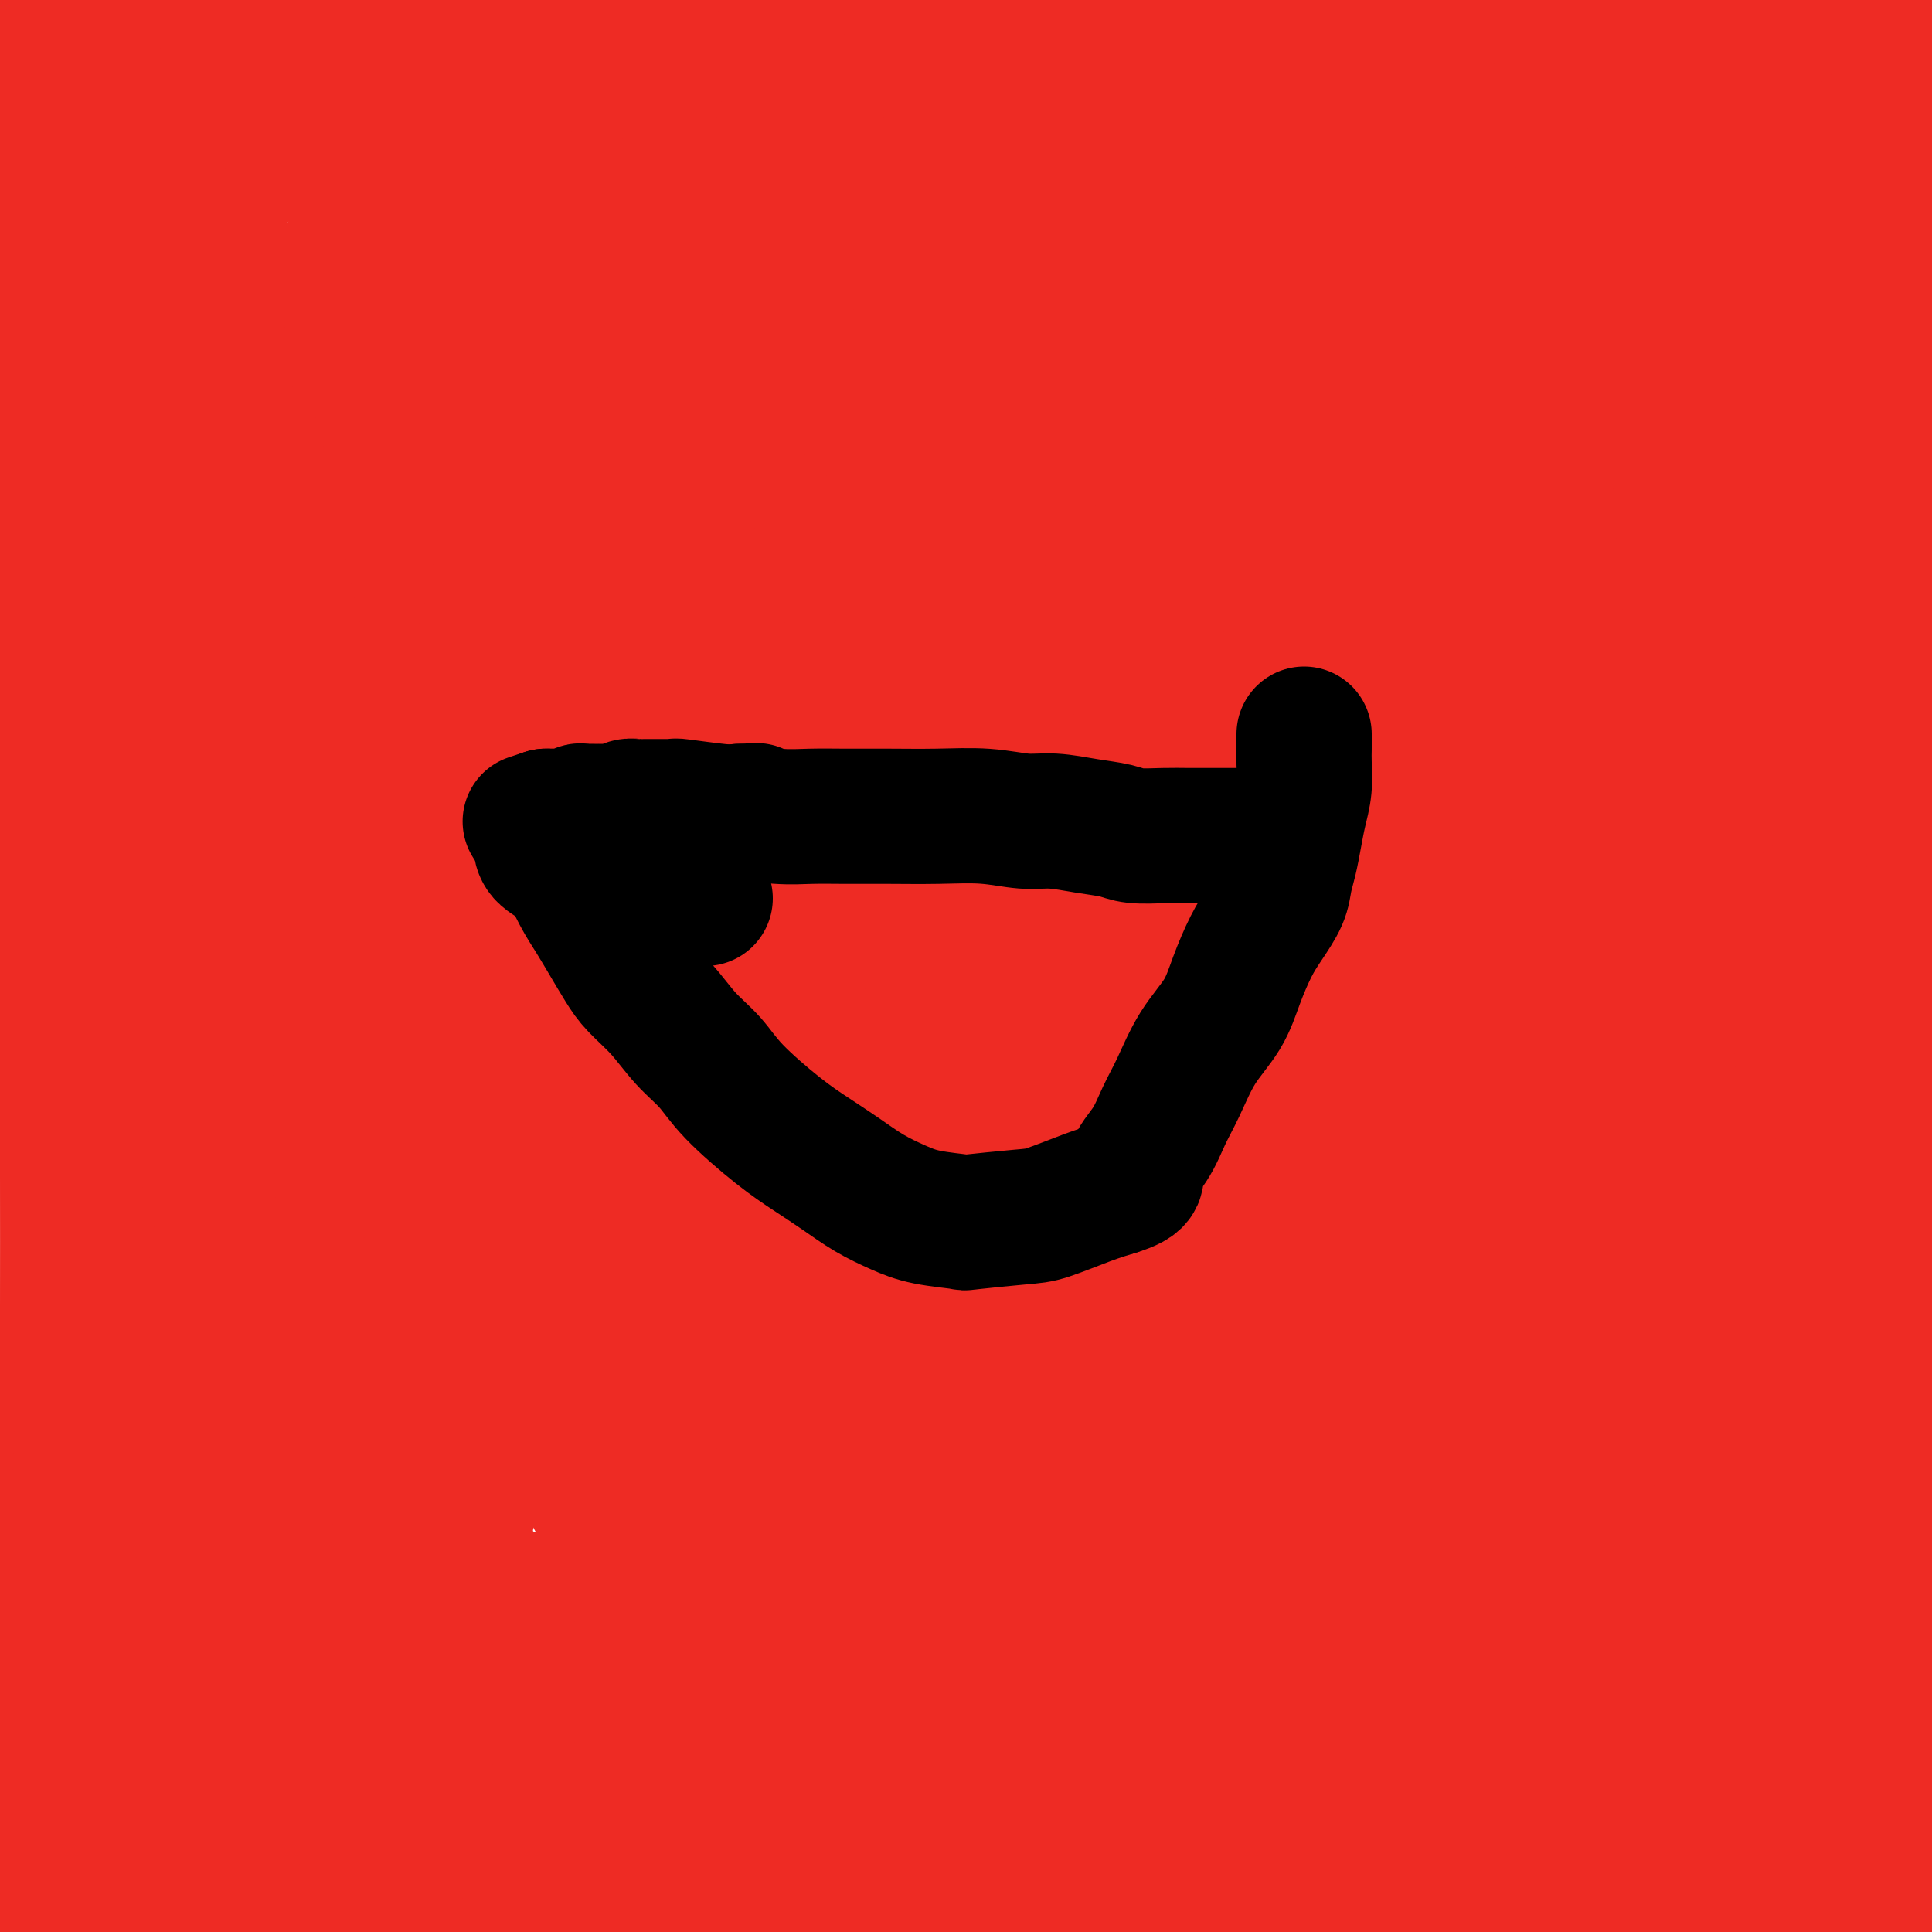 <svg viewBox='0 0 400 400' version='1.1' xmlns='http://www.w3.org/2000/svg' xmlns:xlink='http://www.w3.org/1999/xlink'><g fill='none' stroke='#EE2B24' stroke-width='20' stroke-linecap='round' stroke-linejoin='round'><path d='M127,160c0.000,0.000 0.000,0.000 0,0c-0.000,-0.000 -0.000,-0.000 0,0c0.000,0.000 0.000,0.001 0,0c-0.000,-0.001 -0.001,-0.003 0,0c0.001,0.003 0.005,0.012 0,0c-0.005,-0.012 -0.019,-0.046 0,0c0.019,0.046 0.073,0.171 0,0c-0.073,-0.171 -0.271,-0.637 0,0c0.271,0.637 1.010,2.378 2,4c0.990,1.622 2.231,3.124 3,5c0.769,1.876 1.066,4.127 2,6c0.934,1.873 2.505,3.369 4,5c1.495,1.631 2.916,3.395 4,5c1.084,1.605 1.833,3.049 3,4c1.167,0.951 2.751,1.410 4,2c1.249,0.590 2.162,1.313 3,2c0.838,0.687 1.601,1.340 3,2c1.399,0.660 3.434,1.327 5,2c1.566,0.673 2.664,1.351 4,2c1.336,0.649 2.911,1.270 5,2c2.089,0.730 4.691,1.569 7,2c2.309,0.431 4.326,0.452 6,1c1.674,0.548 3.006,1.622 5,2c1.994,0.378 4.649,0.061 7,0c2.351,-0.061 4.398,0.135 6,0c1.602,-0.135 2.758,-0.600 4,-1c1.242,-0.400 2.570,-0.736 4,-1c1.430,-0.264 2.962,-0.456 4,-1c1.038,-0.544 1.582,-1.441 2,-2c0.418,-0.559 0.709,-0.779 1,-1'/><path d='M215,200c3.394,-2.181 4.377,-4.634 5,-6c0.623,-1.366 0.884,-1.646 2,-3c1.116,-1.354 3.085,-3.784 5,-6c1.915,-2.216 3.774,-4.219 5,-6c1.226,-1.781 1.817,-3.342 3,-5c1.183,-1.658 2.958,-3.414 4,-5c1.042,-1.586 1.351,-3.003 2,-4c0.649,-0.997 1.638,-1.574 2,-2c0.362,-0.426 0.097,-0.703 0,-1c-0.097,-0.297 -0.026,-0.616 0,-1c0.026,-0.384 0.007,-0.834 0,-1c-0.007,-0.166 -0.002,-0.047 0,0c0.002,0.047 0.001,0.024 0,0'/><path d='M133,153c0.000,-0.000 0.000,-0.000 0,0c-0.000,0.000 -0.000,0.000 0,0c0.000,-0.000 0.000,-0.000 0,0c-0.000,0.000 -0.000,0.000 0,0c0.000,-0.000 0.000,-0.000 0,0c-0.000,0.000 -0.000,0.000 0,0c0.000,-0.000 0.000,-0.001 0,0c-0.000,0.001 -0.001,0.003 0,0c0.001,-0.003 0.003,-0.012 0,0c-0.003,0.012 -0.011,0.044 0,0c0.011,-0.044 0.041,-0.166 0,0c-0.041,0.166 -0.155,0.619 0,0c0.155,-0.619 0.577,-2.309 1,-4'/><path d='M134,149c0.379,-1.783 0.827,-4.239 1,-6c0.173,-1.761 0.070,-2.826 0,-4c-0.070,-1.174 -0.107,-2.456 0,-4c0.107,-1.544 0.357,-3.352 1,-5c0.643,-1.648 1.679,-3.138 2,-5c0.321,-1.862 -0.073,-4.096 0,-6c0.073,-1.904 0.612,-3.480 1,-5c0.388,-1.520 0.625,-2.985 1,-4c0.375,-1.015 0.888,-1.578 1,-2c0.112,-0.422 -0.177,-0.701 0,-1c0.177,-0.299 0.820,-0.616 1,-1c0.180,-0.384 -0.102,-0.835 0,-1c0.102,-0.165 0.587,-0.045 1,0c0.413,0.045 0.755,0.017 1,0c0.245,-0.017 0.394,-0.021 1,1c0.606,1.021 1.668,3.066 2,4c0.332,0.934 -0.066,0.755 0,1c0.066,0.245 0.595,0.914 1,2c0.405,1.086 0.686,2.588 1,4c0.314,1.412 0.661,2.732 1,4c0.339,1.268 0.669,2.484 1,4c0.331,1.516 0.663,3.332 1,5c0.337,1.668 0.678,3.189 1,5c0.322,1.811 0.625,3.911 1,6c0.375,2.089 0.821,4.168 1,6c0.179,1.832 0.089,3.416 0,5'/><path d='M155,152c1.262,7.157 0.917,5.549 1,6c0.083,0.451 0.596,2.959 1,5c0.404,2.041 0.701,3.614 1,5c0.299,1.386 0.601,2.585 1,4c0.399,1.415 0.895,3.047 1,4c0.105,0.953 -0.179,1.228 0,2c0.179,0.772 0.823,2.041 1,3c0.177,0.959 -0.111,1.609 0,1c0.111,-0.609 0.622,-2.477 1,-4c0.378,-1.523 0.624,-2.700 1,-4c0.376,-1.300 0.880,-2.722 1,-4c0.120,-1.278 -0.146,-2.412 0,-4c0.146,-1.588 0.705,-3.631 1,-5c0.295,-1.369 0.328,-2.063 2,-7c1.672,-4.937 4.983,-14.117 6,-18c1.017,-3.883 -0.261,-2.470 0,-3c0.261,-0.530 2.059,-3.004 3,-5c0.941,-1.996 1.023,-3.513 1,-5c-0.023,-1.487 -0.150,-2.945 0,-4c0.150,-1.055 0.579,-1.707 1,-3c0.421,-1.293 0.835,-3.227 1,-4c0.165,-0.773 0.083,-0.387 0,0'/><path d='M179,112c2.968,-10.365 1.387,-1.778 1,2c-0.387,3.778 0.420,2.747 1,3c0.580,0.253 0.934,1.789 1,3c0.066,1.211 -0.156,2.097 0,3c0.156,0.903 0.690,1.822 1,3c0.310,1.178 0.398,2.616 1,4c0.602,1.384 1.719,2.715 2,4c0.281,1.285 -0.275,2.525 0,4c0.275,1.475 1.379,3.185 2,5c0.621,1.815 0.757,3.735 1,6c0.243,2.265 0.594,4.875 1,7c0.406,2.125 0.869,3.763 1,6c0.131,2.237 -0.070,5.071 0,7c0.070,1.929 0.411,2.954 1,6c0.589,3.046 1.426,8.113 2,11c0.574,2.887 0.886,3.594 1,4c0.114,0.406 0.031,0.512 0,1c-0.031,0.488 -0.008,1.358 0,2c0.008,0.642 0.002,1.058 0,1c-0.002,-0.058 -0.001,-0.588 0,-1c0.001,-0.412 0.000,-0.706 0,-1'/><path d='M195,192c1.022,6.971 0.078,-0.102 0,-3c-0.078,-2.898 0.711,-1.621 1,-3c0.289,-1.379 0.079,-5.415 0,-8c-0.079,-2.585 -0.028,-3.720 0,-5c0.028,-1.280 0.033,-2.707 0,-4c-0.033,-1.293 -0.103,-2.453 0,-4c0.103,-1.547 0.380,-3.480 1,-6c0.620,-2.520 1.585,-5.627 2,-7c0.415,-1.373 0.282,-1.013 1,-3c0.718,-1.987 2.287,-6.320 3,-9c0.713,-2.680 0.569,-3.708 1,-5c0.431,-1.292 1.436,-2.847 2,-4c0.564,-1.153 0.688,-1.905 1,-3c0.312,-1.095 0.813,-2.535 1,-3c0.187,-0.465 0.060,0.044 0,0c-0.060,-0.044 -0.054,-0.640 0,-1c0.054,-0.360 0.157,-0.484 0,-1c-0.157,-0.516 -0.575,-1.426 0,-1c0.575,0.426 2.144,2.186 3,3c0.856,0.814 1.000,0.681 1,1c0.000,0.319 -0.143,1.091 0,2c0.143,0.909 0.571,1.954 1,3'/><path d='M213,131c1.173,2.214 1.607,3.248 3,6c1.393,2.752 3.746,7.223 5,10c1.254,2.777 1.411,3.862 2,5c0.589,1.138 1.612,2.329 3,4c1.388,1.671 3.143,3.821 4,5c0.857,1.179 0.817,1.388 1,2c0.183,0.612 0.588,1.626 1,2c0.412,0.374 0.832,0.107 1,0c0.168,-0.107 0.084,-0.053 0,0'/><path d='M215,38c-0.000,-0.000 -0.001,-0.000 0,0c0.001,0.000 0.003,0.001 0,0c-0.003,-0.001 -0.009,-0.002 0,0c0.009,0.002 0.035,0.008 0,0c-0.035,-0.008 -0.132,-0.030 0,0c0.132,0.030 0.493,0.113 0,0c-0.493,-0.113 -1.840,-0.424 -4,-1c-2.160,-0.576 -5.134,-1.419 -8,-2c-2.866,-0.581 -5.625,-0.900 -9,-1c-3.375,-0.100 -7.367,0.018 -11,0c-3.633,-0.018 -6.909,-0.173 -10,0c-3.091,0.173 -5.998,0.672 -9,1c-3.002,0.328 -6.100,0.484 -9,1c-2.900,0.516 -5.603,1.391 -8,2c-2.397,0.609 -4.488,0.952 -7,2c-2.512,1.048 -5.446,2.801 -9,5c-3.554,2.199 -7.730,4.844 -12,8c-4.270,3.156 -8.636,6.823 -12,10c-3.364,3.177 -5.726,5.864 -8,9c-2.274,3.136 -4.460,6.722 -7,10c-2.540,3.278 -5.432,6.248 -8,10c-2.568,3.752 -4.810,8.287 -7,12c-2.190,3.713 -4.328,6.603 -6,10c-1.672,3.397 -2.880,7.300 -4,11c-1.120,3.700 -2.154,7.196 -3,11c-0.846,3.804 -1.503,7.916 -2,13c-0.497,5.084 -0.832,11.141 -1,16c-0.168,4.859 -0.169,8.519 0,13c0.169,4.481 0.507,9.783 1,15c0.493,5.217 1.141,10.348 2,15c0.859,4.652 1.930,8.826 3,13'/><path d='M67,221c1.021,8.716 0.574,9.004 1,11c0.426,1.996 1.724,5.698 3,9c1.276,3.302 2.531,6.203 4,9c1.469,2.797 3.152,5.490 5,8c1.848,2.510 3.860,4.836 6,7c2.140,2.164 4.409,4.165 7,6c2.591,1.835 5.505,3.504 8,5c2.495,1.496 4.572,2.819 7,4c2.428,1.181 5.207,2.219 8,3c2.793,0.781 5.599,1.304 9,2c3.401,0.696 7.397,1.565 12,2c4.603,0.435 9.811,0.435 15,0c5.189,-0.435 10.357,-1.306 15,-2c4.643,-0.694 8.761,-1.213 13,-2c4.239,-0.787 8.597,-1.844 13,-3c4.403,-1.156 8.849,-2.413 13,-4c4.151,-1.587 8.005,-3.505 11,-5c2.995,-1.495 5.130,-2.569 8,-4c2.870,-1.431 6.475,-3.220 9,-5c2.525,-1.780 3.969,-3.552 6,-5c2.031,-1.448 4.650,-2.572 7,-5c2.350,-2.428 4.430,-6.159 7,-10c2.570,-3.841 5.629,-7.792 8,-12c2.371,-4.208 4.054,-8.672 6,-13c1.946,-4.328 4.153,-8.521 6,-13c1.847,-4.479 3.332,-9.244 5,-13c1.668,-3.756 3.519,-6.502 5,-12c1.481,-5.498 2.591,-13.750 3,-19c0.409,-5.250 0.117,-7.500 0,-10c-0.117,-2.500 -0.058,-5.250 0,-8'/><path d='M287,142c0.034,-7.161 -1.381,-6.563 -2,-8c-0.619,-1.437 -0.442,-4.908 -1,-8c-0.558,-3.092 -1.853,-5.804 -3,-8c-1.147,-2.196 -2.148,-3.875 -3,-6c-0.852,-2.125 -1.556,-4.695 -3,-7c-1.444,-2.305 -3.626,-4.345 -5,-6c-1.374,-1.655 -1.938,-2.927 -3,-5c-1.062,-2.073 -2.621,-4.949 -4,-7c-1.379,-2.051 -2.580,-3.279 -4,-5c-1.420,-1.721 -3.061,-3.937 -5,-6c-1.939,-2.063 -4.177,-3.973 -6,-6c-1.823,-2.027 -3.231,-4.172 -5,-6c-1.769,-1.828 -3.898,-3.339 -6,-5c-2.102,-1.661 -4.179,-3.471 -6,-5c-1.821,-1.529 -3.388,-2.777 -5,-4c-1.612,-1.223 -3.268,-2.423 -5,-3c-1.732,-0.577 -3.540,-0.533 -5,-1c-1.460,-0.467 -2.574,-1.446 -4,-2c-1.426,-0.554 -3.166,-0.685 -4,-1c-0.834,-0.315 -0.763,-0.816 -1,-1c-0.237,-0.184 -0.782,-0.053 -1,0c-0.218,0.053 -0.109,0.026 0,0'/><path d='M161,55c0.000,0.000 0.000,0.000 0,0c0.000,0.000 0.000,0.000 0,0c0.000,-0.000 0.000,0.000 0,0c0.000,-0.000 -0.000,0.000 0,0c0.000,0.000 0.000,0.000 0,0'/><path d='M208,77c0.000,0.000 0.000,0.000 0,0c0.000,0.000 -0.000,0.000 0,0c0.000,0.000 0.000,0.000 0,0c0.000,0.000 -0.000,0.000 0,0c0.000,0.000 0.000,0.000 0,0'/><path d='M58,36c-0.003,0.007 -0.007,0.013 0,0c0.007,-0.013 0.024,-0.046 0,0c-0.024,0.046 -0.089,0.173 0,0c0.089,-0.173 0.331,-0.644 2,-1c1.669,-0.356 4.766,-0.596 6,-1c1.234,-0.404 0.606,-0.973 8,-2c7.394,-1.027 22.809,-2.514 33,-3c10.191,-0.486 15.157,0.028 22,0c6.843,-0.028 15.563,-0.599 26,-1c10.437,-0.401 22.591,-0.631 33,-1c10.409,-0.369 19.072,-0.878 27,-1c7.928,-0.122 15.121,0.142 23,0c7.879,-0.142 16.446,-0.690 25,-1c8.554,-0.310 17.097,-0.382 25,0c7.903,0.382 15.167,1.218 21,2c5.833,0.782 10.234,1.510 15,2c4.766,0.490 9.895,0.743 15,2c5.105,1.257 10.185,3.520 14,5c3.815,1.480 6.365,2.177 9,3c2.635,0.823 5.357,1.771 8,3c2.643,1.229 5.208,2.738 7,4c1.792,1.262 2.809,2.278 4,3c1.191,0.722 2.554,1.151 4,2c1.446,0.849 2.976,2.119 4,3c1.024,0.881 1.542,1.374 2,2c0.458,0.626 0.855,1.384 1,2c0.145,0.616 0.039,1.089 0,1c-0.039,-0.089 -0.011,-0.740 0,-1c0.011,-0.260 0.006,-0.130 0,0'/><path d='M151,287c-0.000,-0.000 -0.000,-0.000 0,0c0.000,0.000 0.000,0.000 0,0c-0.000,-0.000 -0.000,-0.000 0,0c0.000,0.000 0.000,0.000 0,0c-0.000,-0.000 -0.001,-0.000 0,0c0.001,0.000 0.002,0.000 0,0c-0.002,-0.000 -0.009,-0.000 0,0c0.009,0.000 0.034,0.001 0,0c-0.034,-0.001 -0.128,-0.003 -1,1c-0.872,1.003 -2.521,3.009 -4,5c-1.479,1.991 -2.787,3.965 -4,6c-1.213,2.035 -2.330,4.132 -4,7c-1.670,2.868 -3.891,6.508 -6,10c-2.109,3.492 -4.106,6.835 -6,10c-1.894,3.165 -3.687,6.151 -5,9c-1.313,2.849 -2.147,5.562 -3,8c-0.853,2.438 -1.726,4.602 -3,7c-1.274,2.398 -2.948,5.031 -4,7c-1.052,1.969 -1.481,3.275 -2,5c-0.519,1.725 -1.127,3.871 -2,6c-0.873,2.129 -2.011,4.242 -3,6c-0.989,1.758 -1.828,3.161 -3,5c-1.172,1.839 -2.676,4.112 -4,6c-1.324,1.888 -2.469,3.389 -4,5c-1.531,1.611 -3.449,3.331 -5,5c-1.551,1.669 -2.736,3.287 -4,5c-1.264,1.713 -2.607,3.523 -4,5c-1.393,1.477 -2.837,2.623 -4,4c-1.163,1.377 -2.044,2.986 -3,4c-0.956,1.014 -1.987,1.433 -3,2c-1.013,0.567 -2.006,1.284 -3,2'/><path d='M67,417c-5.818,6.045 -3.363,2.159 -3,1c0.363,-1.159 -1.367,0.410 -2,1c-0.633,0.590 -0.170,0.203 0,0c0.170,-0.203 0.046,-0.220 0,0c-0.046,0.220 -0.014,0.678 0,1c0.014,0.322 0.009,0.509 0,1c-0.009,0.491 -0.022,1.286 0,2c0.022,0.714 0.079,1.349 1,2c0.921,0.651 2.707,1.320 4,2c1.293,0.680 2.094,1.370 4,2c1.906,0.630 4.919,1.199 8,3c3.081,1.801 6.232,4.834 11,8c4.768,3.166 11.154,6.465 16,9c4.846,2.535 8.151,4.306 11,6c2.849,1.694 5.241,3.309 8,5c2.759,1.691 5.886,3.456 11,6c5.114,2.544 12.215,5.866 20,9c7.785,3.134 16.253,6.081 20,8c3.747,1.919 2.775,2.811 17,4c14.225,1.189 43.649,2.675 57,3c13.351,0.325 10.628,-0.510 15,-2c4.372,-1.490 15.837,-3.635 25,-6c9.163,-2.365 16.024,-4.949 23,-8c6.976,-3.051 14.066,-6.570 21,-11c6.934,-4.430 13.713,-9.769 20,-15c6.287,-5.231 12.082,-10.352 17,-16c4.918,-5.648 8.959,-11.824 13,-18'/><path d='M384,414c5.963,-10.107 14.371,-26.376 18,-35c3.629,-8.624 2.481,-9.603 3,-15c0.519,-5.397 2.706,-15.213 3,-25c0.294,-9.787 -1.306,-19.547 -3,-30c-1.694,-10.453 -3.483,-21.600 -6,-31c-2.517,-9.400 -5.760,-17.052 -10,-27c-4.240,-9.948 -9.475,-22.191 -15,-34c-5.525,-11.809 -11.340,-23.182 -17,-33c-5.660,-9.818 -11.166,-18.080 -16,-26c-4.834,-7.920 -8.996,-15.496 -12,-22c-3.004,-6.504 -4.849,-11.934 -7,-16c-2.151,-4.066 -4.607,-6.767 -7,-9c-2.393,-2.233 -4.722,-4.000 -7,-6c-2.278,-2.000 -4.504,-4.235 -6,-6c-1.496,-1.765 -2.261,-3.059 -3,-4c-0.739,-0.941 -1.453,-1.530 -2,-2c-0.547,-0.470 -0.928,-0.823 -1,-1c-0.072,-0.177 0.166,-0.178 1,1c0.834,1.178 2.263,3.535 3,5c0.737,1.465 0.783,2.038 1,3c0.217,0.962 0.604,2.315 1,4c0.396,1.685 0.800,3.703 1,6c0.200,2.297 0.197,4.873 0,9c-0.197,4.127 -0.589,9.805 -1,16c-0.411,6.195 -0.842,12.908 -1,19c-0.158,6.092 -0.042,11.563 0,17c0.042,5.437 0.012,10.839 0,17c-0.012,6.161 -0.006,13.080 0,20'/><path d='M301,209c-0.310,19.806 -0.084,20.321 0,27c0.084,6.679 0.026,19.521 0,30c-0.026,10.479 -0.019,18.595 0,27c0.019,8.405 0.050,17.099 0,24c-0.050,6.901 -0.181,12.010 0,17c0.181,4.990 0.676,9.861 1,14c0.324,4.139 0.479,7.544 1,11c0.521,3.456 1.407,6.962 2,10c0.593,3.038 0.891,5.609 1,8c0.109,2.391 0.029,4.603 0,7c-0.029,2.397 -0.008,4.980 0,7c0.008,2.020 0.001,3.477 0,5c-0.001,1.523 0.003,3.111 0,4c-0.003,0.889 -0.012,1.078 0,1c0.012,-0.078 0.044,-0.423 0,-1c-0.044,-0.577 -0.166,-1.386 0,-2c0.166,-0.614 0.619,-1.033 1,-2c0.381,-0.967 0.691,-2.484 1,-4'/><path d='M308,392c0.729,-1.990 1.551,-2.963 2,-5c0.449,-2.037 0.526,-5.136 1,-8c0.474,-2.864 1.345,-5.492 2,-8c0.655,-2.508 1.093,-4.896 2,-8c0.907,-3.104 2.284,-6.925 3,-11c0.716,-4.075 0.770,-8.404 1,-12c0.230,-3.596 0.636,-6.460 1,-9c0.364,-2.540 0.686,-4.758 1,-7c0.314,-2.242 0.620,-4.510 1,-6c0.380,-1.490 0.834,-2.204 1,-3c0.166,-0.796 0.045,-1.676 0,-2c-0.045,-0.324 -0.013,-0.093 0,0c0.013,0.093 0.006,0.046 0,0'/></g>
<g fill='none' stroke='#EE2B24' stroke-width='28' stroke-linecap='round' stroke-linejoin='round'><path d='M392,39c-0.006,-0.019 -0.012,-0.038 0,0c0.012,0.038 0.043,0.134 0,0c-0.043,-0.134 -0.161,-0.497 0,0c0.161,0.497 0.599,1.855 0,9c-0.599,7.145 -2.237,20.078 -3,26c-0.763,5.922 -0.653,4.832 -4,25c-3.347,20.168 -10.151,61.594 -13,88c-2.849,26.406 -1.745,37.793 -2,54c-0.255,16.207 -1.871,37.233 -2,57c-0.129,19.767 1.228,38.274 3,59c1.772,20.726 3.959,43.670 5,55c1.041,11.330 0.938,11.044 3,24c2.062,12.956 6.290,39.152 9,52c2.710,12.848 3.900,12.347 5,13c1.100,0.653 2.108,2.461 3,4c0.892,1.539 1.667,2.809 2,3c0.333,0.191 0.225,-0.699 0,-2c-0.225,-1.301 -0.566,-3.015 -1,-4c-0.434,-0.985 -0.961,-1.242 -2,-6c-1.039,-4.758 -2.591,-14.018 -5,-29c-2.409,-14.982 -5.675,-35.686 -9,-60c-3.325,-24.314 -6.708,-52.236 -8,-65c-1.292,-12.764 -0.492,-10.369 -1,-29c-0.508,-18.631 -2.324,-58.288 -4,-83c-1.676,-24.712 -3.211,-34.478 -5,-48c-1.789,-13.522 -3.832,-30.799 -5,-44c-1.168,-13.201 -1.462,-22.327 -2,-30c-0.538,-7.673 -1.319,-13.892 -2,-20c-0.681,-6.108 -1.260,-12.106 -2,-17c-0.740,-4.894 -1.640,-8.684 -2,-12c-0.360,-3.316 -0.180,-6.158 0,-9'/><path d='M350,50c-2.576,-29.034 -0.017,-11.620 1,-6c1.017,5.620 0.492,-0.556 1,-2c0.508,-1.444 2.050,1.844 2,1c-0.050,-0.844 -1.693,-5.819 2,2c3.693,7.819 12.720,28.431 17,38c4.280,9.569 3.811,8.094 8,27c4.189,18.906 13.035,58.193 18,84c4.965,25.807 6.048,38.135 8,54c1.952,15.865 4.771,35.266 7,53c2.229,17.734 3.867,33.800 5,47c1.133,13.200 1.761,23.533 2,31c0.239,7.467 0.090,12.069 0,17c-0.090,4.931 -0.121,10.192 0,14c0.121,3.808 0.393,6.163 0,8c-0.393,1.837 -1.451,3.156 -2,4c-0.549,0.844 -0.587,1.215 -1,1c-0.413,-0.215 -1.200,-1.014 -2,-2c-0.800,-0.986 -1.613,-2.158 -3,-12c-1.387,-9.842 -3.350,-28.352 -6,-49c-2.650,-20.648 -5.989,-43.432 -8,-63c-2.011,-19.568 -2.696,-35.918 -4,-51c-1.304,-15.082 -3.228,-28.895 -6,-54c-2.772,-25.105 -6.391,-61.502 -9,-89c-2.609,-27.498 -4.209,-46.096 -5,-55c-0.791,-8.904 -0.773,-8.112 -1,-10c-0.227,-1.888 -0.700,-6.454 -1,-10c-0.300,-3.546 -0.427,-6.070 -1,-8c-0.573,-1.930 -1.592,-3.266 -2,-4c-0.408,-0.734 -0.204,-0.867 0,-1'/><path d='M370,15c-4.606,-43.605 -1.621,-11.618 0,2c1.621,13.618 1.879,8.868 2,18c0.121,9.132 0.107,32.147 0,56c-0.107,23.853 -0.306,48.545 0,70c0.306,21.455 1.118,39.671 2,59c0.882,19.329 1.832,39.769 3,58c1.168,18.231 2.552,34.253 4,48c1.448,13.747 2.960,25.218 4,34c1.040,8.782 1.608,14.875 2,20c0.392,5.125 0.607,9.284 1,12c0.393,2.716 0.963,3.991 1,6c0.037,2.009 -0.459,4.752 -1,6c-0.541,1.248 -1.128,1.003 -2,1c-0.872,-0.003 -2.031,0.238 -4,-1c-1.969,-1.238 -4.750,-3.955 -10,-12c-5.250,-8.045 -12.970,-21.419 -23,-48c-10.030,-26.581 -22.369,-66.369 -29,-92c-6.631,-25.631 -7.553,-37.105 -10,-52c-2.447,-14.895 -6.417,-33.210 -9,-51c-2.583,-17.790 -3.778,-35.056 -5,-51c-1.222,-15.944 -2.471,-30.567 -3,-42c-0.529,-11.433 -0.338,-19.678 -1,-29c-0.662,-9.322 -2.176,-19.723 -3,-24c-0.824,-4.277 -0.960,-2.429 -1,-3c-0.040,-0.571 0.014,-3.560 0,-5c-0.014,-1.440 -0.095,-1.331 0,-1c0.095,0.331 0.366,0.882 2,9c1.634,8.118 4.632,23.801 8,46c3.368,22.199 7.105,50.914 10,76c2.895,25.086 4.947,46.543 7,68'/><path d='M315,193c3.128,26.802 2.447,21.807 3,33c0.553,11.193 2.339,38.574 4,61c1.661,22.426 3.196,39.897 4,56c0.804,16.103 0.878,30.838 1,42c0.122,11.162 0.293,18.749 0,25c-0.293,6.251 -1.050,11.164 -2,15c-0.950,3.836 -2.092,6.594 -3,9c-0.908,2.406 -1.583,4.461 -3,6c-1.417,1.539 -3.575,2.561 -5,3c-1.425,0.439 -2.115,0.295 -5,-3c-2.885,-3.295 -7.963,-9.741 -14,-22c-6.037,-12.259 -13.032,-30.331 -18,-49c-4.968,-18.669 -7.909,-37.935 -9,-57c-1.091,-19.065 -0.333,-37.928 0,-57c0.333,-19.072 0.241,-38.354 1,-58c0.759,-19.646 2.370,-39.655 5,-59c2.630,-19.345 6.280,-38.025 10,-55c3.720,-16.975 7.510,-32.246 11,-45c3.490,-12.754 6.682,-22.990 9,-30c2.318,-7.010 3.764,-10.793 5,-14c1.236,-3.207 2.262,-5.838 3,-8c0.738,-2.162 1.188,-3.856 3,-5c1.812,-1.144 4.987,-1.738 7,0c2.013,1.738 2.866,5.808 5,16c2.134,10.192 5.550,26.507 8,59c2.450,32.493 3.933,81.165 5,114c1.067,32.835 1.719,49.832 3,69c1.281,19.168 3.191,40.507 5,56c1.809,15.493 3.517,25.141 5,33c1.483,7.859 2.742,13.930 4,20'/><path d='M357,348c2.453,19.478 1.587,13.672 2,13c0.413,-0.672 2.107,3.790 3,7c0.893,3.210 0.985,5.169 1,7c0.015,1.831 -0.046,3.534 0,4c0.046,0.466 0.198,-0.304 0,0c-0.198,0.304 -0.746,1.684 -4,-2c-3.254,-3.684 -9.214,-12.430 -12,-16c-2.786,-3.570 -2.399,-1.964 -10,-21c-7.601,-19.036 -23.192,-58.715 -31,-83c-7.808,-24.285 -7.833,-33.175 -9,-49c-1.167,-15.825 -3.475,-38.585 -5,-51c-1.525,-12.415 -2.267,-14.485 -2,-27c0.267,-12.515 1.544,-35.474 3,-53c1.456,-17.526 3.092,-29.618 4,-38c0.908,-8.382 1.088,-13.053 2,-18c0.912,-4.947 2.555,-10.169 4,-15c1.445,-4.831 2.691,-9.269 4,-12c1.309,-2.731 2.680,-3.753 4,-4c1.320,-0.247 2.590,0.281 4,0c1.410,-0.281 2.960,-1.372 7,4c4.040,5.372 10.571,17.206 17,29c6.429,11.794 12.757,23.546 19,58c6.243,34.454 12.400,91.608 15,125c2.600,33.392 1.644,43.022 1,57c-0.644,13.978 -0.976,32.306 -2,50c-1.024,17.694 -2.741,34.755 -4,44c-1.259,9.245 -2.059,10.674 -3,13c-0.941,2.326 -2.023,5.549 -3,8c-0.977,2.451 -1.851,4.129 -3,5c-1.149,0.871 -2.575,0.936 -4,1'/><path d='M355,384c-2.235,0.789 -4.324,-0.240 -8,-5c-3.676,-4.760 -8.939,-13.252 -15,-27c-6.061,-13.748 -12.920,-32.753 -17,-49c-4.080,-16.247 -5.380,-29.735 -5,-44c0.380,-14.265 2.440,-29.307 4,-46c1.560,-16.693 2.619,-35.035 5,-51c2.381,-15.965 6.082,-29.551 10,-41c3.918,-11.449 8.052,-20.759 11,-29c2.948,-8.241 4.710,-15.411 7,-22c2.290,-6.589 5.110,-12.595 8,-18c2.890,-5.405 5.851,-10.208 8,-14c2.149,-3.792 3.485,-6.574 5,-9c1.515,-2.426 3.207,-4.498 5,-6c1.793,-1.502 3.685,-2.435 5,-3c1.315,-0.565 2.053,-0.763 3,0c0.947,0.763 2.102,2.488 3,4c0.898,1.512 1.540,2.813 1,10c-0.540,7.187 -2.262,20.261 -6,39c-3.738,18.739 -9.493,43.144 -13,57c-3.507,13.856 -4.767,17.165 -14,46c-9.233,28.835 -26.438,83.197 -33,105c-6.562,21.803 -2.481,11.048 -4,12c-1.519,0.952 -8.637,13.611 -12,20c-3.363,6.389 -2.970,6.508 -4,7c-1.030,0.492 -3.482,1.359 -5,2c-1.518,0.641 -2.101,1.057 -3,-4c-0.899,-5.057 -2.114,-15.588 -3,-32c-0.886,-16.412 -1.443,-38.706 -2,-61'/><path d='M286,225c-0.106,-19.913 0.630,-39.196 1,-56c0.370,-16.804 0.376,-31.128 1,-46c0.624,-14.872 1.866,-30.293 3,-43c1.134,-12.707 2.160,-22.699 3,-31c0.840,-8.301 1.494,-14.912 2,-20c0.506,-5.088 0.864,-8.652 1,-11c0.136,-2.348 0.048,-3.479 0,-5c-0.048,-1.521 -0.058,-3.431 0,-3c0.058,0.431 0.183,3.203 0,1c-0.183,-2.203 -0.674,-9.381 2,8c2.674,17.381 8.513,59.323 11,79c2.487,19.677 1.623,17.091 5,38c3.377,20.909 10.996,65.314 16,94c5.004,28.686 7.391,41.652 10,58c2.609,16.348 5.438,36.077 7,50c1.562,13.923 1.857,22.040 2,27c0.143,4.960 0.135,6.763 0,9c-0.135,2.237 -0.398,4.909 -1,7c-0.602,2.091 -1.543,3.603 -3,3c-1.457,-0.603 -3.429,-3.320 -4,-2c-0.571,1.320 0.257,6.677 -10,-20c-10.257,-26.677 -31.601,-85.389 -40,-109c-8.399,-23.611 -3.852,-12.120 -6,-24c-2.148,-11.880 -10.989,-47.130 -16,-70c-5.011,-22.870 -6.191,-33.360 -7,-46c-0.809,-12.640 -1.248,-27.429 -1,-40c0.248,-12.571 1.182,-22.923 2,-31c0.818,-8.077 1.519,-13.879 2,-18c0.481,-4.121 0.740,-6.560 1,-9'/><path d='M267,15c1.175,-10.622 1.614,-8.179 2,-7c0.386,1.179 0.721,1.092 1,1c0.279,-0.092 0.503,-0.190 2,8c1.497,8.190 4.266,24.668 8,46c3.734,21.332 8.433,47.518 12,71c3.567,23.482 6.004,44.259 9,64c2.996,19.741 6.552,38.444 9,58c2.448,19.556 3.788,39.964 5,57c1.212,17.036 2.297,30.700 3,40c0.703,9.300 1.026,14.237 1,18c-0.026,3.763 -0.400,6.354 -1,9c-0.600,2.646 -1.425,5.348 -2,7c-0.575,1.652 -0.901,2.255 -2,2c-1.099,-0.255 -2.970,-1.369 -4,-2c-1.030,-0.631 -1.219,-0.781 -4,-10c-2.781,-9.219 -8.152,-27.507 -12,-48c-3.848,-20.493 -6.171,-43.191 -7,-62c-0.829,-18.809 -0.162,-33.730 1,-50c1.162,-16.270 2.821,-33.890 5,-51c2.179,-17.110 4.878,-33.710 7,-47c2.122,-13.290 3.665,-23.269 7,-38c3.335,-14.731 8.461,-34.214 11,-44c2.539,-9.786 2.490,-9.875 3,-11c0.510,-1.125 1.579,-3.288 3,-6c1.421,-2.712 3.195,-5.974 6,-4c2.805,1.974 6.640,9.185 10,24c3.360,14.815 6.246,37.233 8,61c1.754,23.767 2.377,48.884 3,74'/><path d='M351,175c0.322,23.137 -0.373,43.981 -1,65c-0.627,21.019 -1.184,42.214 -4,63c-2.816,20.786 -7.889,41.162 -12,57c-4.111,15.838 -7.259,27.137 -9,34c-1.741,6.863 -2.074,9.290 -3,11c-0.926,1.710 -2.445,2.703 -4,4c-1.555,1.297 -3.147,2.899 -6,3c-2.853,0.101 -6.966,-1.300 -14,-6c-7.034,-4.700 -16.989,-12.701 -33,-32c-16.011,-19.299 -38.077,-49.898 -47,-62c-8.923,-12.102 -4.701,-5.707 -9,-16c-4.299,-10.293 -17.119,-37.275 -24,-54c-6.881,-16.725 -7.824,-23.195 -9,-35c-1.176,-11.805 -2.584,-28.946 -3,-45c-0.416,-16.054 0.159,-31.023 7,-53c6.841,-21.977 19.949,-50.963 30,-68c10.051,-17.037 17.044,-22.125 24,-27c6.956,-4.875 13.873,-9.537 22,-13c8.127,-3.463 17.462,-5.727 28,-6c10.538,-0.273 22.277,1.444 34,6c11.723,4.556 23.428,11.951 34,23c10.572,11.049 20.011,25.753 27,44c6.989,18.247 11.526,40.037 15,62c3.474,21.963 5.883,44.098 5,68c-0.883,23.902 -5.060,49.570 -8,71c-2.940,21.430 -4.644,38.620 -18,65c-13.356,26.380 -38.365,61.948 -47,75c-8.635,13.052 -0.896,3.586 -5,0c-4.104,-3.586 -20.052,-1.293 -36,1'/><path d='M285,410c-19.075,-4.990 -46.262,-17.964 -62,-27c-15.738,-9.036 -20.028,-14.134 -27,-22c-6.972,-7.866 -16.626,-18.501 -26,-30c-9.374,-11.499 -18.469,-23.862 -26,-35c-7.531,-11.138 -13.500,-21.051 -18,-34c-4.500,-12.949 -7.532,-28.933 -10,-36c-2.468,-7.067 -4.373,-5.218 -1,-24c3.373,-18.782 12.025,-58.197 24,-85c11.975,-26.803 27.273,-40.995 43,-57c15.727,-16.005 31.883,-33.824 48,-47c16.117,-13.176 32.194,-21.709 51,-27c18.806,-5.291 40.342,-7.342 55,-7c14.658,0.342 22.437,3.075 29,7c6.563,3.925 11.910,9.040 20,16c8.090,6.960 18.923,15.764 27,35c8.077,19.236 13.397,48.904 14,71c0.603,22.096 -3.510,36.619 -9,54c-5.490,17.381 -12.355,37.621 -18,55c-5.645,17.379 -10.069,31.897 -28,58c-17.931,26.103 -49.369,63.789 -64,78c-14.631,14.211 -12.453,4.946 -9,5c3.453,0.054 8.183,9.427 -15,7c-23.183,-2.427 -74.280,-16.653 -97,-26c-22.720,-9.347 -17.063,-13.813 -17,-27c0.063,-13.187 -5.469,-35.093 -11,-57'/><path d='M158,255c-1.184,-13.353 1.357,-18.235 2,-24c0.643,-5.765 -0.612,-12.413 1,-24c1.612,-11.587 6.090,-28.111 12,-44c5.910,-15.889 13.253,-31.141 21,-45c7.747,-13.859 15.899,-26.324 23,-36c7.101,-9.676 13.150,-16.564 19,-22c5.850,-5.436 11.499,-9.422 18,-13c6.501,-3.578 13.854,-6.748 21,-9c7.146,-2.252 14.085,-3.584 22,-3c7.915,0.584 16.805,3.085 26,7c9.195,3.915 18.694,9.242 27,16c8.306,6.758 15.417,14.945 21,27c5.583,12.055 9.637,27.979 13,45c3.363,17.021 6.036,35.141 6,51c-0.036,15.859 -2.780,29.459 -6,45c-3.220,15.541 -6.917,33.022 -12,48c-5.083,14.978 -11.554,27.451 -17,37c-5.446,9.549 -9.867,16.173 -15,21c-5.133,4.827 -10.978,7.855 -17,11c-6.022,3.145 -12.221,6.406 -20,8c-7.779,1.594 -17.138,1.519 -28,0c-10.862,-1.519 -23.228,-4.484 -34,-9c-10.772,-4.516 -19.950,-10.583 -28,-16c-8.050,-5.417 -14.971,-10.183 -22,-17c-7.029,-6.817 -14.165,-15.685 -21,-26c-6.835,-10.315 -13.369,-22.075 -17,-35c-3.631,-12.925 -4.360,-27.013 -6,-38c-1.640,-10.987 -4.192,-18.873 1,-41c5.192,-22.127 18.129,-58.496 26,-77c7.871,-18.504 10.678,-19.144 17,-23c6.322,-3.856 16.161,-10.928 26,-18'/><path d='M217,51c7.504,-3.611 13.266,-3.638 17,-4c3.734,-0.362 5.442,-1.060 10,0c4.558,1.060 11.967,3.879 22,10c10.033,6.121 22.689,15.544 33,29c10.311,13.456 18.277,30.944 25,48c6.723,17.056 12.205,33.681 16,51c3.795,17.319 5.904,35.334 6,54c0.096,18.666 -1.821,37.984 -5,55c-3.179,17.016 -7.618,31.732 -11,43c-3.382,11.268 -5.705,19.089 -8,24c-2.295,4.911 -4.562,6.912 -7,9c-2.438,2.088 -5.046,4.262 -11,6c-5.954,1.738 -15.255,3.040 -28,1c-12.745,-2.040 -28.934,-7.422 -42,-14c-13.066,-6.578 -23.009,-14.351 -31,-22c-7.991,-7.649 -14.029,-15.175 -21,-24c-6.971,-8.825 -14.876,-18.951 -22,-31c-7.124,-12.049 -13.467,-26.021 -18,-40c-4.533,-13.979 -7.257,-27.964 -9,-42c-1.743,-14.036 -2.504,-28.122 -1,-43c1.504,-14.878 5.275,-30.547 10,-46c4.725,-15.453 10.406,-30.689 16,-42c5.594,-11.311 11.102,-18.698 17,-26c5.898,-7.302 12.187,-14.519 22,-20c9.813,-5.481 23.151,-9.224 29,-14c5.849,-4.776 4.211,-10.584 30,-6c25.789,4.584 79.005,19.558 101,26c21.995,6.442 12.768,4.350 16,8c3.232,3.650 18.923,13.043 31,28c12.077,14.957 20.538,35.479 29,56'/><path d='M433,125c5.675,15.147 5.364,25.013 5,38c-0.364,12.987 -0.779,29.095 -2,37c-1.221,7.905 -3.247,7.609 -5,14c-1.753,6.391 -3.232,19.470 -14,34c-10.768,14.530 -30.827,30.510 -42,39c-11.173,8.490 -13.462,9.491 -21,13c-7.538,3.509 -20.324,9.526 -30,13c-9.676,3.474 -16.243,4.405 -27,5c-10.757,0.595 -25.705,0.855 -39,0c-13.295,-0.855 -24.936,-2.823 -34,-5c-9.064,-2.177 -15.549,-4.561 -23,-9c-7.451,-4.439 -15.866,-10.931 -24,-20c-8.134,-9.069 -15.988,-20.714 -21,-33c-5.012,-12.286 -7.184,-25.213 -8,-40c-0.816,-14.787 -0.277,-31.435 2,-49c2.277,-17.565 6.293,-36.046 12,-53c5.707,-16.954 13.105,-32.379 21,-46c7.895,-13.621 16.288,-25.437 23,-33c6.712,-7.563 11.743,-10.873 16,-14c4.257,-3.127 7.738,-6.071 15,-8c7.262,-1.929 18.303,-2.844 24,-5c5.697,-2.156 6.048,-5.555 25,1c18.952,6.555 56.504,23.062 73,33c16.496,9.938 11.937,13.307 15,14c3.063,0.693 13.749,-1.288 20,32c6.251,33.288 8.068,101.847 5,135c-3.068,33.153 -11.019,30.901 -17,34c-5.981,3.099 -9.990,11.550 -14,20'/><path d='M368,272c-9.447,12.431 -17.565,16.508 -23,19c-5.435,2.492 -8.189,3.397 -12,4c-3.811,0.603 -8.680,0.902 -15,1c-6.320,0.098 -14.091,-0.005 -22,-2c-7.909,-1.995 -15.956,-5.882 -23,-10c-7.044,-4.118 -13.084,-8.465 -18,-15c-4.916,-6.535 -8.708,-15.256 -12,-25c-3.292,-9.744 -6.085,-20.509 -7,-31c-0.915,-10.491 0.047,-20.708 1,-31c0.953,-10.292 1.897,-20.659 4,-30c2.103,-9.341 5.365,-17.655 8,-24c2.635,-6.345 4.644,-10.719 7,-16c2.356,-5.281 5.058,-11.467 8,-17c2.942,-5.533 6.124,-10.411 9,-14c2.876,-3.589 5.447,-5.888 8,-8c2.553,-2.112 5.090,-4.038 8,-6c2.910,-1.962 6.194,-3.961 9,-6c2.806,-2.039 5.135,-4.117 8,-6c2.865,-1.883 6.265,-3.569 9,-5c2.735,-1.431 4.806,-2.607 9,-5c4.194,-2.393 10.511,-6.004 14,-8c3.489,-1.996 4.149,-2.377 5,-3c0.851,-0.623 1.894,-1.489 3,-2c1.106,-0.511 2.277,-0.667 3,-1c0.723,-0.333 0.998,-0.842 1,-1c0.002,-0.158 -0.269,0.034 0,0c0.269,-0.034 1.077,-0.296 2,-1c0.923,-0.704 1.962,-1.852 3,-3'/><path d='M355,26c11.803,-7.826 4.312,-3.890 2,-3c-2.312,0.890 0.557,-1.267 2,-3c1.443,-1.733 1.461,-3.042 2,-4c0.539,-0.958 1.598,-1.567 2,-2c0.402,-0.433 0.145,-0.692 0,-1c-0.145,-0.308 -0.178,-0.665 0,-1c0.178,-0.335 0.567,-0.649 1,-1c0.433,-0.351 0.910,-0.738 1,-1c0.090,-0.262 -0.207,-0.399 0,-1c0.207,-0.601 0.916,-1.668 1,-2c0.084,-0.332 -0.459,0.069 -1,0c-0.541,-0.069 -1.080,-0.610 -2,-1c-0.920,-0.390 -2.222,-0.629 -3,-1c-0.778,-0.371 -1.033,-0.873 -2,-1c-0.967,-0.127 -2.645,0.121 -4,0c-1.355,-0.121 -2.387,-0.611 -4,-1c-1.613,-0.389 -3.808,-0.679 -6,-1c-2.192,-0.321 -4.382,-0.675 -7,-1c-2.618,-0.325 -5.663,-0.622 -10,-1c-4.337,-0.378 -9.966,-0.838 -15,-1c-5.034,-0.162 -9.472,-0.025 -19,-1c-9.528,-0.975 -24.147,-3.061 -34,-4c-9.853,-0.939 -14.939,-0.731 -20,-1c-5.061,-0.269 -10.096,-1.014 -17,-1c-6.904,0.014 -15.675,0.787 -22,1c-6.325,0.213 -10.203,-0.135 -15,0c-4.797,0.135 -10.513,0.753 -15,1c-4.487,0.247 -7.743,0.124 -11,0'/><path d='M159,-6c-17.556,0.195 -11.446,0.681 -12,1c-0.554,0.319 -7.771,0.470 -13,1c-5.229,0.530 -8.471,1.439 -12,2c-3.529,0.561 -7.345,0.776 -11,1c-3.655,0.224 -7.149,0.459 -11,1c-3.851,0.541 -8.060,1.387 -12,2c-3.940,0.613 -7.611,0.991 -11,1c-3.389,0.009 -6.497,-0.351 -10,0c-3.503,0.351 -7.401,1.414 -11,2c-3.599,0.586 -6.899,0.697 -10,1c-3.101,0.303 -6.005,0.799 -9,1c-2.995,0.201 -6.083,0.106 -9,0c-2.917,-0.106 -5.665,-0.225 -8,0c-2.335,0.225 -4.258,0.792 -6,1c-1.742,0.208 -3.304,0.055 -5,0c-1.696,-0.055 -3.527,-0.013 -5,0c-1.473,0.013 -2.587,-0.004 -4,0c-1.413,0.004 -3.124,0.028 -4,0c-0.876,-0.028 -0.916,-0.110 -1,0c-0.084,0.110 -0.212,0.410 0,1c0.212,0.590 0.765,1.471 1,2c0.235,0.529 0.151,0.707 1,3c0.849,2.293 2.629,6.699 4,10c1.371,3.301 2.331,5.495 3,10c0.669,4.505 1.045,11.321 2,21c0.955,9.679 2.488,22.221 3,31c0.512,8.779 0.003,13.794 0,18c-0.003,4.206 0.498,7.603 1,11'/><path d='M10,115c0.952,15.977 0.332,15.418 0,19c-0.332,3.582 -0.376,11.303 0,18c0.376,6.697 1.173,12.368 2,19c0.827,6.632 1.686,14.225 2,22c0.314,7.775 0.084,15.731 0,24c-0.084,8.269 -0.023,16.852 0,26c0.023,9.148 0.006,18.860 0,28c-0.006,9.140 -0.002,17.708 0,26c0.002,8.292 0.004,16.307 0,24c-0.004,7.693 -0.012,15.065 0,21c0.012,5.935 0.044,10.434 0,15c-0.044,4.566 -0.166,9.198 0,13c0.166,3.802 0.619,6.775 1,10c0.381,3.225 0.691,6.704 1,10c0.309,3.296 0.619,6.411 1,9c0.381,2.589 0.834,4.654 1,7c0.166,2.346 0.045,4.973 0,7c-0.045,2.027 -0.014,3.455 0,5c0.014,1.545 0.012,3.207 0,4c-0.012,0.793 -0.035,0.717 0,1c0.035,0.283 0.128,0.927 0,1c-0.128,0.073 -0.478,-0.424 0,-1c0.478,-0.576 1.782,-1.232 1,-1c-0.782,0.232 -3.652,1.352 1,0c4.652,-1.352 16.826,-5.176 29,-9'/><path d='M49,413c4.865,-1.442 1.528,-0.548 9,-2c7.472,-1.452 25.755,-5.251 34,-7c8.245,-1.749 6.453,-1.448 10,-2c3.547,-0.552 12.434,-1.956 21,-3c8.566,-1.044 16.813,-1.729 26,-3c9.187,-1.271 19.316,-3.127 28,-4c8.684,-0.873 15.923,-0.763 24,-1c8.077,-0.237 16.992,-0.822 25,-1c8.008,-0.178 15.108,0.049 23,0c7.892,-0.049 16.576,-0.375 25,0c8.424,0.375 16.589,1.451 24,2c7.411,0.549 14.070,0.570 20,1c5.930,0.430 11.132,1.267 17,2c5.868,0.733 12.403,1.362 18,2c5.597,0.638 10.256,1.285 14,2c3.744,0.715 6.574,1.498 10,2c3.426,0.502 7.448,0.723 11,1c3.552,0.277 6.635,0.611 9,1c2.365,0.389 4.014,0.833 6,1c1.986,0.167 4.310,0.057 6,0c1.690,-0.057 2.746,-0.059 4,0c1.254,0.059 2.707,0.181 3,0c0.293,-0.181 -0.575,-0.664 -1,-1c-0.425,-0.336 -0.407,-0.525 -2,-1c-1.593,-0.475 -4.796,-1.238 -8,-2'/><path d='M405,400c-1.997,-0.620 -1.491,-0.169 -2,0c-0.509,0.169 -2.034,0.056 -3,0c-0.966,-0.056 -1.375,-0.056 -2,0c-0.625,0.056 -1.468,0.169 -2,0c-0.532,-0.169 -0.752,-0.618 -1,-1c-0.248,-0.382 -0.523,-0.696 -1,-1c-0.477,-0.304 -1.157,-0.597 -2,-2c-0.843,-1.403 -1.851,-3.916 -3,-6c-1.149,-2.084 -2.440,-3.741 -5,-9c-2.560,-5.259 -6.388,-14.122 -10,-24c-3.612,-9.878 -7.008,-20.773 -10,-30c-2.992,-9.227 -5.579,-16.786 -9,-26c-3.421,-9.214 -7.675,-20.085 -12,-30c-4.325,-9.915 -8.722,-18.876 -13,-28c-4.278,-9.124 -8.438,-18.410 -14,-28c-5.562,-9.590 -12.526,-19.482 -19,-30c-6.474,-10.518 -12.458,-21.660 -18,-32c-5.542,-10.340 -10.641,-19.876 -16,-30c-5.359,-10.124 -10.978,-20.835 -15,-29c-4.022,-8.165 -6.446,-13.782 -13,-26c-6.554,-12.218 -17.237,-31.036 -22,-38c-4.763,-6.964 -3.607,-2.073 -3,-3c0.607,-0.927 0.663,-7.673 -5,-5c-5.663,2.673 -17.047,14.764 -25,33c-7.953,18.236 -12.477,42.618 -17,67'/><path d='M163,122c-4.747,25.861 -8.113,57.015 -10,74c-1.887,16.985 -2.295,19.802 -4,36c-1.705,16.198 -4.709,45.778 -7,70c-2.291,24.222 -3.870,43.088 -5,59c-1.130,15.912 -1.811,28.872 -2,37c-0.189,8.128 0.114,11.426 0,14c-0.114,2.574 -0.644,4.424 -1,6c-0.356,1.576 -0.538,2.878 -1,4c-0.462,1.122 -1.205,2.063 -2,2c-0.795,-0.063 -1.642,-1.130 -3,-2c-1.358,-0.870 -3.228,-1.541 -9,-9c-5.772,-7.459 -15.447,-21.705 -26,-37c-10.553,-15.295 -21.985,-31.639 -30,-45c-8.015,-13.361 -12.614,-23.738 -18,-37c-5.386,-13.262 -11.561,-29.410 -17,-45c-5.439,-15.590 -10.143,-30.622 -14,-45c-3.857,-14.378 -6.866,-28.100 -9,-40c-2.134,-11.900 -3.394,-21.976 -4,-29c-0.606,-7.024 -0.558,-10.996 -1,-15c-0.442,-4.004 -1.375,-8.039 -2,-11c-0.625,-2.961 -0.942,-4.847 -1,-6c-0.058,-1.153 0.143,-1.571 0,-3c-0.143,-1.429 -0.630,-3.867 1,0c1.630,3.867 5.376,14.041 9,22c3.624,7.959 7.126,13.705 12,50c4.874,36.295 11.121,103.141 13,136c1.879,32.859 -0.609,31.731 -2,36c-1.391,4.269 -1.683,13.934 -2,20c-0.317,6.066 -0.658,8.533 -1,11'/><path d='M27,375c-0.746,10.889 -0.113,4.610 0,4c0.113,-0.610 -0.296,4.449 -1,7c-0.704,2.551 -1.702,2.594 -2,3c-0.298,0.406 0.105,1.174 0,1c-0.105,-0.174 -0.718,-1.292 -1,-3c-0.282,-1.708 -0.234,-4.006 -1,-14c-0.766,-9.994 -2.347,-27.684 -3,-47c-0.653,-19.316 -0.378,-40.259 0,-58c0.378,-17.741 0.858,-32.281 1,-47c0.142,-14.719 -0.055,-29.618 0,-43c0.055,-13.382 0.360,-25.248 0,-37c-0.360,-11.752 -1.387,-23.389 -2,-32c-0.613,-8.611 -0.813,-14.197 -1,-19c-0.187,-4.803 -0.362,-8.824 -1,-12c-0.638,-3.176 -1.740,-5.507 -2,-8c-0.260,-2.493 0.323,-5.149 0,-7c-0.323,-1.851 -1.550,-2.897 -2,-4c-0.450,-1.103 -0.121,-2.263 0,-1c0.121,1.263 0.034,4.949 0,3c-0.034,-1.949 -0.016,-9.533 1,25c1.016,34.533 3.029,111.181 4,144c0.971,32.819 0.898,21.808 1,24c0.102,2.192 0.378,17.588 0,44c-0.378,26.412 -1.409,63.842 -2,79c-0.591,15.158 -0.740,8.045 -1,6c-0.260,-2.045 -0.630,0.977 -1,4'/><path d='M14,387c-1.431,21.017 -3.010,7.060 -4,2c-0.990,-5.060 -1.391,-1.224 -2,0c-0.609,1.224 -1.427,-0.163 -2,-1c-0.573,-0.837 -0.901,-1.125 -1,-2c-0.099,-0.875 0.032,-2.338 0,-4c-0.032,-1.662 -0.226,-3.522 0,-6c0.226,-2.478 0.874,-5.574 2,-11c1.126,-5.426 2.732,-13.182 4,-21c1.268,-7.818 2.198,-15.698 3,-21c0.802,-5.302 1.476,-8.028 2,-12c0.524,-3.972 0.898,-9.191 1,-15c0.102,-5.809 -0.068,-12.207 0,-18c0.068,-5.793 0.375,-10.981 0,-17c-0.375,-6.019 -1.433,-12.870 -2,-19c-0.567,-6.130 -0.643,-11.540 -1,-17c-0.357,-5.460 -0.997,-10.969 -2,-17c-1.003,-6.031 -2.370,-12.583 -3,-17c-0.630,-4.417 -0.521,-6.700 0,-18c0.521,-11.300 1.456,-31.615 2,-40c0.544,-8.385 0.697,-4.838 1,-6c0.303,-1.162 0.755,-7.034 3,-11c2.245,-3.966 6.284,-6.027 8,-7c1.716,-0.973 1.109,-0.859 2,4c0.891,4.859 3.278,14.462 6,28c2.722,13.538 5.778,31.011 8,46c2.222,14.989 3.611,27.495 5,40'/><path d='M44,227c3.444,25.013 1.556,28.547 1,38c-0.556,9.453 0.222,24.826 1,37c0.778,12.174 1.556,21.148 2,29c0.444,7.852 0.553,14.583 1,21c0.447,6.417 1.233,12.521 2,17c0.767,4.479 1.514,7.332 2,10c0.486,2.668 0.711,5.149 1,7c0.289,1.851 0.642,3.072 1,4c0.358,0.928 0.722,1.563 1,2c0.278,0.437 0.471,0.677 0,0c-0.471,-0.677 -1.605,-2.271 -2,-4c-0.395,-1.729 -0.049,-3.595 0,-6c0.049,-2.405 -0.198,-5.351 0,-15c0.198,-9.649 0.842,-26.003 2,-41c1.158,-14.997 2.829,-28.639 4,-37c1.171,-8.361 1.841,-11.440 2,-16c0.159,-4.560 -0.192,-10.599 0,-15c0.192,-4.401 0.926,-7.164 1,-10c0.074,-2.836 -0.514,-5.744 -1,-8c-0.486,-2.256 -0.870,-3.861 -1,-5c-0.130,-1.139 -0.005,-1.814 0,-2c0.005,-0.186 -0.111,0.116 0,1c0.111,0.884 0.447,2.350 0,5c-0.447,2.650 -1.679,6.485 -3,17c-1.321,10.515 -2.733,27.710 -4,44c-1.267,16.290 -2.391,31.676 -3,39c-0.609,7.324 -0.702,6.587 -1,16c-0.298,9.413 -0.799,28.975 -1,39c-0.201,10.025 -0.100,10.512 0,11'/><path d='M49,405c-0.489,11.169 -0.711,6.092 -1,8c-0.289,1.908 -0.644,10.802 -1,14c-0.356,3.198 -0.712,0.700 -1,-1c-0.288,-1.700 -0.506,-2.602 -1,-4c-0.494,-1.398 -1.262,-3.291 0,-12c1.262,-8.709 4.553,-24.233 8,-38c3.447,-13.767 7.048,-25.777 9,-32c1.952,-6.223 2.255,-6.658 3,-9c0.745,-2.342 1.932,-6.589 3,-10c1.068,-3.411 2.018,-5.984 3,-8c0.982,-2.016 1.994,-3.474 3,-5c1.006,-1.526 2.004,-3.119 3,-4c0.996,-0.881 1.991,-1.049 3,-1c1.009,0.049 2.032,0.315 3,1c0.968,0.685 1.881,1.790 3,2c1.119,0.210 2.446,-0.473 2,4c-0.446,4.473 -2.663,14.102 -3,18c-0.337,3.898 1.205,2.065 -4,9c-5.205,6.935 -17.157,22.639 -23,30c-5.843,7.361 -5.576,6.379 -6,6c-0.424,-0.379 -1.538,-0.156 -3,1c-1.462,1.156 -3.270,3.243 -4,4c-0.730,0.757 -0.381,0.182 0,0c0.381,-0.182 0.795,0.028 1,0c0.205,-0.028 0.201,-0.294 8,-1c7.799,-0.706 23.399,-1.853 39,-3'/><path d='M93,374c18.079,-1.416 39.276,-2.958 54,-4c14.724,-1.042 22.974,-1.586 30,-2c7.026,-0.414 12.827,-0.699 18,-1c5.173,-0.301 9.719,-0.618 13,-1c3.281,-0.382 5.298,-0.828 7,-1c1.702,-0.172 3.089,-0.070 4,0c0.911,0.070 1.347,0.108 1,0c-0.347,-0.108 -1.476,-0.361 -3,-1c-1.524,-0.639 -3.443,-1.662 -14,-2c-10.557,-0.338 -29.752,0.011 -51,1c-21.248,0.989 -44.550,2.618 -59,4c-14.450,1.382 -20.050,2.518 -26,3c-5.950,0.482 -12.251,0.311 -18,1c-5.749,0.689 -10.946,2.239 -15,3c-4.054,0.761 -6.966,0.734 -9,1c-2.034,0.266 -3.189,0.826 -4,1c-0.811,0.174 -1.278,-0.039 -1,0c0.278,0.039 1.299,0.329 5,1c3.701,0.671 10.080,1.724 24,3c13.920,1.276 35.381,2.774 57,4c21.619,1.226 43.398,2.180 63,2c19.602,-0.180 37.029,-1.495 51,-2c13.971,-0.505 24.487,-0.201 33,-1c8.513,-0.799 15.022,-2.700 22,-4c6.978,-1.300 14.425,-2.000 19,-3c4.575,-1.000 6.278,-2.301 8,-3c1.722,-0.699 3.464,-0.798 4,-3c0.536,-2.202 -0.135,-6.508 -2,-9c-1.865,-2.492 -4.925,-3.171 -6,-4c-1.075,-0.829 -0.164,-1.808 -14,-10c-13.836,-8.192 -42.418,-23.596 -71,-39'/><path d='M213,308c-17.111,-8.998 -24.389,-11.994 -31,-15c-6.611,-3.006 -12.553,-6.021 -17,-8c-4.447,-1.979 -7.397,-2.923 -10,-4c-2.603,-1.077 -4.858,-2.286 -7,-3c-2.142,-0.714 -4.169,-0.933 -6,-1c-1.831,-0.067 -3.465,0.018 -4,0c-0.535,-0.018 0.031,-0.137 0,0c-0.031,0.137 -0.657,0.531 0,1c0.657,0.469 2.599,1.012 4,2c1.401,0.988 2.263,2.419 4,4c1.737,1.581 4.349,3.311 9,6c4.651,2.689 11.339,6.337 18,11c6.661,4.663 13.294,10.341 18,14c4.706,3.659 7.485,5.297 10,7c2.515,1.703 4.764,3.470 7,5c2.236,1.530 4.458,2.823 6,4c1.542,1.177 2.405,2.237 3,3c0.595,0.763 0.920,1.229 1,1c0.080,-0.229 -0.087,-1.154 -1,-2c-0.913,-0.846 -2.571,-1.612 -9,-7c-6.429,-5.388 -17.627,-15.396 -30,-27c-12.373,-11.604 -25.921,-24.804 -36,-36c-10.079,-11.196 -16.689,-20.389 -22,-26c-5.311,-5.611 -9.323,-7.640 -15,-22c-5.677,-14.360 -13.018,-41.052 -15,-55c-1.982,-13.948 1.397,-15.151 4,-17c2.603,-1.849 4.432,-4.344 5,-14c0.568,-9.656 -0.123,-26.473 20,-26c20.123,0.473 61.062,18.237 102,36'/><path d='M221,139c19.029,18.974 15.601,48.410 14,70c-1.601,21.590 -1.374,35.335 -4,50c-2.626,14.665 -8.105,30.251 -12,41c-3.895,10.749 -6.205,16.661 -9,22c-2.795,5.339 -6.076,10.106 -9,14c-2.924,3.894 -5.492,6.916 -8,9c-2.508,2.084 -4.956,3.232 -8,4c-3.044,0.768 -6.685,1.157 -10,1c-3.315,-0.157 -6.306,-0.858 -11,-3c-4.694,-2.142 -11.093,-5.723 -17,-10c-5.907,-4.277 -11.322,-9.248 -16,-15c-4.678,-5.752 -8.619,-12.285 -12,-20c-3.381,-7.715 -6.201,-16.611 -8,-27c-1.799,-10.389 -2.577,-22.271 -2,-34c0.577,-11.729 2.509,-23.306 5,-33c2.491,-9.694 5.542,-17.504 9,-25c3.458,-7.496 7.321,-14.678 11,-20c3.679,-5.322 7.172,-8.784 10,-11c2.828,-2.216 4.992,-3.186 7,-2c2.008,1.186 3.860,4.527 6,0c2.140,-4.527 4.569,-16.921 7,7c2.431,23.921 4.865,84.157 5,109c0.135,24.843 -2.030,14.292 -4,14c-1.970,-0.292 -3.744,9.674 -8,20c-4.256,10.326 -10.992,21.011 -19,27c-8.008,5.989 -17.288,7.283 -23,7c-5.712,-0.283 -7.856,-2.141 -10,-4'/><path d='M105,330c-3.651,-1.496 -7.778,-3.235 -13,-11c-5.222,-7.765 -11.538,-21.556 -15,-28c-3.462,-6.444 -4.068,-5.542 -5,-22c-0.932,-16.458 -2.188,-50.275 -1,-73c1.188,-22.725 4.819,-34.356 9,-49c4.181,-14.644 8.911,-32.300 13,-46c4.089,-13.700 7.538,-23.445 10,-30c2.462,-6.555 3.938,-9.922 5,-13c1.062,-3.078 1.709,-5.867 3,-8c1.291,-2.133 3.225,-3.609 4,-5c0.775,-1.391 0.392,-2.698 1,-2c0.608,0.698 2.207,3.401 3,4c0.793,0.599 0.778,-0.907 1,4c0.222,4.907 0.680,16.226 -2,46c-2.680,29.774 -8.498,78.003 -12,108c-3.502,29.997 -4.689,41.762 -6,57c-1.311,15.238 -2.745,33.947 -4,47c-1.255,13.053 -2.329,20.449 -3,26c-0.671,5.551 -0.937,9.258 -1,12c-0.063,2.742 0.079,4.519 0,7c-0.079,2.481 -0.378,5.665 -1,6c-0.622,0.335 -1.565,-2.180 -2,2c-0.435,4.180 -0.361,15.054 -3,-5c-2.639,-20.054 -7.992,-71.037 -10,-92c-2.008,-20.963 -0.672,-11.908 -1,-17c-0.328,-5.092 -2.319,-24.333 -3,-42c-0.681,-17.667 -0.052,-33.762 1,-50c1.052,-16.238 2.526,-32.619 4,-49'/><path d='M77,107c1.481,-22.171 2.683,-28.099 4,-34c1.317,-5.901 2.748,-11.776 4,-16c1.252,-4.224 2.327,-6.799 3,-9c0.673,-2.201 0.946,-4.030 1,-5c0.054,-0.970 -0.111,-1.082 0,-1c0.111,0.082 0.496,0.357 1,2c0.504,1.643 1.126,4.654 2,15c0.874,10.346 1.999,28.028 3,47c1.001,18.972 1.877,39.234 2,56c0.123,16.766 -0.508,30.037 -2,46c-1.492,15.963 -3.846,34.619 -6,53c-2.154,18.381 -4.109,36.487 -6,54c-1.891,17.513 -3.719,34.435 -5,47c-1.281,12.565 -2.017,20.775 -2,26c0.017,5.225 0.786,7.466 1,10c0.214,2.534 -0.126,5.360 0,7c0.126,1.640 0.717,2.092 1,2c0.283,-0.092 0.257,-0.730 1,-4c0.743,-3.270 2.254,-9.172 5,-21c2.746,-11.828 6.728,-29.581 10,-50c3.272,-20.419 5.836,-43.504 9,-80c3.164,-36.496 6.929,-86.403 11,-119c4.071,-32.597 8.449,-47.885 11,-55c2.551,-7.115 3.276,-6.058 4,-5'/><path d='M129,73c1.395,-1.908 2.881,-4.178 4,-5c1.119,-0.822 1.871,-0.197 3,1c1.129,1.197 2.637,2.965 4,13c1.363,10.035 2.582,28.337 3,48c0.418,19.663 0.035,40.687 -1,58c-1.035,17.313 -2.724,30.915 -4,47c-1.276,16.085 -2.140,34.652 -3,52c-0.860,17.348 -1.716,33.478 -2,48c-0.284,14.522 0.003,27.438 0,37c-0.003,9.562 -0.294,15.772 0,20c0.294,4.228 1.175,6.476 2,9c0.825,2.524 1.593,5.323 2,7c0.407,1.677 0.451,2.230 2,2c1.549,-0.230 4.601,-1.243 10,-10c5.399,-8.757 13.145,-25.259 21,-44c7.855,-18.741 15.819,-39.722 20,-53c4.181,-13.278 4.578,-18.852 5,-26c0.422,-7.148 0.867,-15.871 2,-25c1.133,-9.129 2.954,-18.663 3,-26c0.046,-7.337 -1.681,-12.478 -3,-18c-1.319,-5.522 -2.228,-11.424 -3,-18c-0.772,-6.576 -1.406,-13.827 -3,-22c-1.594,-8.173 -4.148,-17.270 -5,-26c-0.852,-8.730 -0.001,-17.093 0,-25c0.001,-7.907 -0.848,-15.356 -1,-23c-0.152,-7.644 0.392,-15.482 1,-21c0.608,-5.518 1.279,-8.716 2,-14c0.721,-5.284 1.492,-12.652 2,-16c0.508,-3.348 0.754,-2.674 1,-2'/><path d='M191,41c2.077,-4.800 4.270,9.701 5,11c0.730,1.299 -0.003,-10.603 6,21c6.003,31.603 18.740,106.710 25,143c6.260,36.290 6.042,33.762 7,40c0.958,6.238 3.094,21.241 4,31c0.906,9.759 0.584,14.272 1,19c0.416,4.728 1.569,9.669 2,13c0.431,3.331 0.139,5.051 0,7c-0.139,1.949 -0.126,4.127 0,5c0.126,0.873 0.363,0.440 0,0c-0.363,-0.440 -1.327,-0.888 -2,-2c-0.673,-1.112 -1.056,-2.887 -2,-12c-0.944,-9.113 -2.450,-25.564 -4,-43c-1.550,-17.436 -3.144,-35.859 -5,-49c-1.856,-13.141 -3.975,-21.002 -6,-32c-2.025,-10.998 -3.956,-25.133 -6,-39c-2.044,-13.867 -4.203,-27.467 -6,-44c-1.797,-16.533 -3.234,-35.998 -5,-55c-1.766,-19.002 -3.860,-37.539 -5,-35c-1.140,2.539 -1.326,26.154 -2,49c-0.674,22.846 -1.837,44.923 -3,67'/><path d='M195,136c-0.943,22.065 -0.801,19.228 -1,28c-0.199,8.772 -0.738,29.153 -1,46c-0.262,16.847 -0.248,30.161 0,42c0.248,11.839 0.730,22.205 1,30c0.270,7.795 0.329,13.021 1,18c0.671,4.979 1.954,9.712 3,13c1.046,3.288 1.854,5.132 3,7c1.146,1.868 2.630,3.762 4,5c1.370,1.238 2.628,1.821 3,2c0.372,0.179 -0.140,-0.044 0,-1c0.140,-0.956 0.931,-2.644 2,-5c1.069,-2.356 2.414,-5.380 3,-15c0.586,-9.620 0.413,-25.837 0,-43c-0.413,-17.163 -1.064,-35.272 -2,-50c-0.936,-14.728 -2.156,-26.075 -3,-40c-0.844,-13.925 -1.312,-30.428 -1,-46c0.312,-15.572 1.404,-30.211 2,-41c0.596,-10.789 0.696,-17.727 1,-23c0.304,-5.273 0.814,-8.882 1,-12c0.186,-3.118 0.049,-5.745 0,-9c-0.049,-3.255 -0.011,-7.138 0,-7c0.011,0.138 -0.005,4.296 0,-3c0.005,-7.296 0.029,-26.045 2,3c1.971,29.045 5.887,105.885 7,134c1.113,28.115 -0.578,7.505 2,18c2.578,10.495 9.425,52.095 13,72c3.575,19.905 3.879,18.116 6,25c2.121,6.884 6.061,22.442 10,38'/><path d='M251,322c4.406,21.216 0.922,6.755 2,7c1.078,0.245 6.717,15.197 9,21c2.283,5.803 1.209,2.457 1,2c-0.209,-0.457 0.445,1.977 1,3c0.555,1.023 1.010,0.636 1,0c-0.010,-0.636 -0.486,-1.522 -1,-3c-0.514,-1.478 -1.068,-3.547 -2,-9c-0.932,-5.453 -2.244,-14.291 -4,-27c-1.756,-12.709 -3.958,-29.288 -6,-42c-2.042,-12.712 -3.926,-21.557 -6,-31c-2.074,-9.443 -4.338,-19.484 -7,-31c-2.662,-11.516 -5.721,-24.507 -8,-36c-2.279,-11.493 -3.776,-21.489 -5,-31c-1.224,-9.511 -2.174,-18.539 -3,-28c-0.826,-9.461 -1.529,-19.356 -2,-26c-0.471,-6.644 -0.709,-10.037 -1,-13c-0.291,-2.963 -0.636,-5.495 -1,-8c-0.364,-2.505 -0.746,-4.982 -1,-7c-0.254,-2.018 -0.378,-3.578 0,-4c0.378,-0.422 1.259,0.293 2,2c0.741,1.707 1.343,4.407 2,3c0.657,-1.407 1.368,-6.921 9,28c7.632,34.921 22.183,110.277 28,141c5.817,30.723 2.899,16.812 3,18c0.101,1.188 3.219,17.474 5,28c1.781,10.526 2.223,15.293 3,21c0.777,5.707 1.888,12.353 3,19'/><path d='M273,319c6.902,37.608 3.155,18.129 2,12c-1.155,-6.129 0.280,1.093 1,5c0.720,3.907 0.726,4.501 1,5c0.274,0.499 0.818,0.904 1,1c0.182,0.096 0.004,-0.116 0,-1c-0.004,-0.884 0.166,-2.440 0,-4c-0.166,-1.560 -0.667,-3.124 -2,-11c-1.333,-7.876 -3.498,-22.064 -6,-37c-2.502,-14.936 -5.341,-30.619 -8,-41c-2.659,-10.381 -5.139,-15.459 -8,-24c-2.861,-8.541 -6.102,-20.546 -9,-32c-2.898,-11.454 -5.452,-22.358 -7,-32c-1.548,-9.642 -2.089,-18.021 -3,-26c-0.911,-7.979 -2.192,-15.558 -3,-22c-0.808,-6.442 -1.144,-11.745 -1,-16c0.144,-4.255 0.767,-7.460 1,-10c0.233,-2.540 0.074,-4.414 0,-6c-0.074,-1.586 -0.065,-2.885 0,-4c0.065,-1.115 0.185,-2.045 0,-2c-0.185,0.045 -0.674,1.066 -1,2c-0.326,0.934 -0.489,1.779 -4,6c-3.511,4.221 -10.371,11.816 -19,23c-8.629,11.184 -19.029,25.956 -27,36c-7.971,10.044 -13.514,15.360 -19,20c-5.486,4.640 -10.916,8.603 -18,12c-7.084,3.397 -15.824,6.228 -20,9c-4.176,2.772 -3.790,5.485 -16,4c-12.210,-1.485 -37.018,-7.169 -47,-5c-9.982,2.169 -5.138,12.191 -8,-5c-2.862,-17.191 -13.431,-61.596 -24,-106'/><path d='M29,70c-3.776,-17.582 -1.217,-8.535 3,-14c4.217,-5.465 10.093,-25.440 13,-35c2.907,-9.560 2.847,-8.706 4,-10c1.153,-1.294 3.521,-4.736 5,-7c1.479,-2.264 2.070,-3.350 3,-4c0.930,-0.650 2.197,-0.864 3,-1c0.803,-0.136 1.140,-0.193 2,0c0.860,0.193 2.243,0.635 4,5c1.757,4.365 3.888,12.651 6,27c2.112,14.349 4.206,34.760 5,50c0.794,15.240 0.288,25.310 -1,33c-1.288,7.690 -3.359,12.999 -5,19c-1.641,6.001 -2.851,12.693 -4,18c-1.149,5.307 -2.235,9.228 -3,12c-0.765,2.772 -1.208,4.396 -2,6c-0.792,1.604 -1.933,3.190 -3,4c-1.067,0.810 -2.060,0.845 -3,0c-0.940,-0.845 -1.828,-2.571 -3,-4c-1.172,-1.429 -2.629,-2.560 -5,-9c-2.371,-6.440 -5.655,-18.189 -9,-34c-3.345,-15.811 -6.750,-35.684 -8,-50c-1.250,-14.316 -0.347,-23.073 0,-29c0.347,-5.927 0.136,-9.023 0,-13c-0.136,-3.977 -0.197,-8.836 -1,-14c-0.803,-5.164 -2.349,-10.631 -3,-13c-0.651,-2.369 -0.406,-1.638 0,-2c0.406,-0.362 0.973,-1.818 0,11c-0.973,12.818 -3.487,39.909 -6,67'/><path d='M21,83c-1.161,14.038 -1.063,11.135 -1,11c0.063,-0.135 0.091,2.500 0,4c-0.091,1.500 -0.301,1.864 0,2c0.301,0.136 1.114,0.043 2,0c0.886,-0.043 1.846,-0.036 3,-1c1.154,-0.964 2.502,-2.899 4,-5c1.498,-2.101 3.146,-4.369 5,-9c1.854,-4.631 3.913,-11.625 6,-18c2.087,-6.375 4.201,-12.132 5,-16c0.799,-3.868 0.281,-5.847 0,-8c-0.281,-2.153 -0.326,-4.480 -1,-7c-0.674,-2.520 -1.977,-5.233 -3,-7c-1.023,-1.767 -1.765,-2.589 -3,-4c-1.235,-1.411 -2.962,-3.412 -5,-5c-2.038,-1.588 -4.386,-2.763 -6,-4c-1.614,-1.237 -2.495,-2.535 -4,-4c-1.505,-1.465 -3.635,-3.096 -5,-4c-1.365,-0.904 -1.966,-1.082 -3,-2c-1.034,-0.918 -2.500,-2.575 -1,-3c1.500,-0.425 5.966,0.382 9,1c3.034,0.618 4.636,1.047 4,1c-0.636,-0.047 -3.511,-0.569 25,5c28.511,5.569 88.407,17.230 113,22c24.593,4.770 13.884,2.649 11,2c-2.884,-0.649 2.058,0.176 7,1'/><path d='M183,35c26.517,5.117 8.308,1.910 3,1c-5.308,-0.910 2.283,0.479 5,1c2.717,0.521 0.559,0.175 0,0c-0.559,-0.175 0.480,-0.180 0,-1c-0.480,-0.820 -2.478,-2.456 -4,-4c-1.522,-1.544 -2.568,-2.998 -6,-6c-3.432,-3.002 -9.250,-7.554 -15,-12c-5.750,-4.446 -11.433,-8.788 -16,-12c-4.567,-3.212 -8.019,-5.295 -11,-7c-2.981,-1.705 -5.493,-3.032 -8,-4c-2.507,-0.968 -5.011,-1.578 -7,-2c-1.989,-0.422 -3.465,-0.658 -5,-1c-1.535,-0.342 -3.129,-0.791 -4,-1c-0.871,-0.209 -1.019,-0.179 -1,0c0.019,0.179 0.205,0.508 1,1c0.795,0.492 2.200,1.146 4,2c1.800,0.854 3.994,1.907 12,4c8.006,2.093 21.824,5.226 36,8c14.176,2.774 28.712,5.189 37,6c8.288,0.811 10.329,0.017 14,0c3.671,-0.017 8.971,0.742 13,1c4.029,0.258 6.786,0.014 9,0c2.214,-0.014 3.883,0.201 5,0c1.117,-0.201 1.681,-0.817 1,-1c-0.681,-0.183 -2.606,0.066 -2,0c0.606,-0.066 3.745,-0.447 -12,-3c-15.745,-2.553 -50.372,-7.276 -85,-12'/><path d='M147,-7c-19.425,-2.540 -18.989,-0.890 -20,0c-1.011,0.890 -3.469,1.021 -5,1c-1.531,-0.021 -2.135,-0.194 -5,0c-2.865,0.194 -7.991,0.756 -10,1c-2.009,0.244 -0.903,0.172 -1,0c-0.097,-0.172 -1.398,-0.442 -1,0c0.398,0.442 2.495,1.596 3,2c0.505,0.404 -0.583,0.059 3,1c3.583,0.941 11.836,3.170 19,5c7.164,1.830 13.238,3.262 19,4c5.762,0.738 11.213,0.784 15,1c3.787,0.216 5.910,0.603 8,1c2.090,0.397 4.146,0.806 6,1c1.854,0.194 3.507,0.175 4,0c0.493,-0.175 -0.175,-0.506 -1,-1c-0.825,-0.494 -1.806,-1.150 -6,-2c-4.194,-0.850 -11.600,-1.892 -23,-4c-11.400,-2.108 -26.796,-5.281 -35,-7c-8.204,-1.719 -9.218,-1.985 -13,-2c-3.782,-0.015 -10.332,0.222 -17,0c-6.668,-0.222 -13.455,-0.902 -16,-1c-2.545,-0.098 -0.847,0.386 -3,0c-2.153,-0.386 -8.157,-1.642 8,4c16.157,5.642 54.473,18.184 72,24c17.527,5.816 14.263,4.908 11,4'/><path d='M159,25c16.346,5.712 11.711,3.994 11,4c-0.711,0.006 2.501,1.738 4,3c1.499,1.262 1.283,2.056 1,2c-0.283,-0.056 -0.634,-0.962 -6,1c-5.366,1.962 -15.749,6.791 -31,12c-15.251,5.209 -35.371,10.799 -50,15c-14.629,4.201 -23.767,7.014 -32,9c-8.233,1.986 -15.560,3.146 -23,5c-7.440,1.854 -14.991,4.402 -20,6c-5.009,1.598 -7.475,2.247 -10,3c-2.525,0.753 -5.108,1.610 -7,2c-1.892,0.390 -3.092,0.314 -3,0c0.092,-0.314 1.474,-0.865 2,-1c0.526,-0.135 0.194,0.147 1,0c0.806,-0.147 2.751,-0.721 9,-3c6.249,-2.279 16.803,-6.261 27,-10c10.197,-3.739 20.038,-7.235 26,-10c5.962,-2.765 8.044,-4.800 12,-7c3.956,-2.200 9.785,-4.564 15,-7c5.215,-2.436 9.814,-4.942 13,-7c3.186,-2.058 4.958,-3.666 7,-5c2.042,-1.334 4.354,-2.392 6,-3c1.646,-0.608 2.626,-0.764 4,-1c1.374,-0.236 3.141,-0.552 3,0c-0.141,0.552 -2.190,1.971 -1,1c1.190,-0.971 5.618,-4.332 -4,5c-9.618,9.332 -33.282,31.359 -44,41c-10.718,9.641 -8.491,6.898 -9,7c-0.509,0.102 -3.755,3.051 -7,6'/><path d='M53,93c-10.971,10.138 -5.899,5.484 -8,5c-2.101,-0.484 -11.373,3.201 -15,4c-3.627,0.799 -1.607,-1.288 -1,-3c0.607,-1.712 -0.198,-3.048 0,-5c0.198,-1.952 1.398,-4.520 2,-7c0.602,-2.480 0.608,-4.874 1,-7c0.392,-2.126 1.172,-3.985 2,-6c0.828,-2.015 1.703,-4.187 2,-5c0.297,-0.813 0.016,-0.269 0,0c-0.016,0.269 0.234,0.261 1,0c0.766,-0.261 2.049,-0.777 3,0c0.951,0.777 1.570,2.846 2,4c0.430,1.154 0.672,1.394 3,7c2.328,5.606 6.742,16.579 9,23c2.258,6.421 2.359,8.290 4,16c1.641,7.710 4.824,21.262 6,27c1.176,5.738 0.347,3.664 1,5c0.653,1.336 2.788,6.084 2,8c-0.788,1.916 -4.499,1.002 -9,-16c-4.501,-17.002 -9.792,-50.092 -12,-66c-2.208,-15.908 -1.334,-14.635 -1,-17c0.334,-2.365 0.128,-8.367 0,-14c-0.128,-5.633 -0.180,-10.895 0,-15c0.180,-4.105 0.590,-7.052 1,-10'/><path d='M46,21c0.128,-9.543 0.449,-5.401 1,-5c0.551,0.401 1.334,-2.940 2,-5c0.666,-2.060 1.215,-2.839 2,-3c0.785,-0.161 1.804,0.296 3,1c1.196,0.704 2.567,1.653 4,3c1.433,1.347 2.926,3.091 7,7c4.074,3.909 10.729,9.984 17,16c6.271,6.016 12.156,11.973 21,18c8.844,6.027 20.645,12.125 30,16c9.355,3.875 16.263,5.526 25,8c8.737,2.474 19.301,5.769 27,8c7.699,2.231 12.531,3.398 17,4c4.469,0.602 8.574,0.639 12,1c3.426,0.361 6.172,1.047 9,1c2.828,-0.047 5.738,-0.827 8,-1c2.262,-0.173 3.876,0.259 5,0c1.124,-0.259 1.759,-1.210 2,-2c0.241,-0.790 0.090,-1.419 0,-2c-0.090,-0.581 -0.117,-1.115 -1,-2c-0.883,-0.885 -2.620,-2.122 -4,-3c-1.380,-0.878 -2.402,-1.398 -7,-3c-4.598,-1.602 -12.774,-4.286 -35,-9c-22.226,-4.714 -58.504,-11.460 -72,-14c-13.496,-2.540 -4.210,-0.876 -5,-1c-0.790,-0.124 -11.654,-2.035 -16,-3c-4.346,-0.965 -2.173,-0.982 0,-1'/><path d='M98,50c-19.970,-4.315 -5.896,-1.102 0,0c5.896,1.102 3.612,0.095 4,0c0.388,-0.095 3.447,0.723 10,1c6.553,0.277 16.599,0.014 26,0c9.401,-0.014 18.158,0.222 25,0c6.842,-0.222 11.768,-0.903 14,-1c2.232,-0.097 1.768,0.390 7,0c5.232,-0.390 16.159,-1.657 23,-3c6.841,-1.343 9.595,-2.763 13,-4c3.405,-1.237 7.459,-2.293 10,-3c2.541,-0.707 3.567,-1.067 5,-2c1.433,-0.933 3.273,-2.441 4,-3c0.727,-0.559 0.341,-0.169 0,-1c-0.341,-0.831 -0.636,-2.884 -2,-4c-1.364,-1.116 -3.795,-1.297 -10,-2c-6.205,-0.703 -16.184,-1.930 -31,-4c-14.816,-2.070 -34.469,-4.983 -49,-7c-14.531,-2.017 -23.940,-3.138 -30,-4c-6.060,-0.862 -8.771,-1.466 -13,-3c-4.229,-1.534 -9.978,-4.000 -15,-6c-5.022,-2.000 -9.319,-3.536 -12,-5c-2.681,-1.464 -3.747,-2.857 -6,-4c-2.253,-1.143 -5.693,-2.036 -8,-3c-2.307,-0.964 -3.480,-1.999 -5,-3c-1.520,-1.001 -3.387,-1.969 -5,-3c-1.613,-1.031 -2.973,-2.124 -5,-3c-2.027,-0.876 -4.722,-1.536 -7,-2c-2.278,-0.464 -4.139,-0.732 -6,-1'/><path d='M35,-20c-11.910,-4.246 -7.186,0.141 -5,2c2.186,1.859 1.832,1.192 3,1c1.168,-0.192 3.858,0.092 6,0c2.142,-0.092 3.736,-0.561 9,-1c5.264,-0.439 14.196,-0.850 23,-1c8.804,-0.150 17.479,-0.041 24,0c6.521,0.041 10.890,0.014 17,0c6.110,-0.014 13.963,-0.013 21,0c7.037,0.013 13.259,0.040 20,0c6.741,-0.040 14.002,-0.148 22,0c7.998,0.148 16.735,0.551 23,1c6.265,0.449 10.059,0.945 15,1c4.941,0.055 11.028,-0.332 16,0c4.972,0.332 8.830,1.383 12,2c3.170,0.617 5.653,0.801 9,1c3.347,0.199 7.557,0.414 11,1c3.443,0.586 6.120,1.542 9,2c2.880,0.458 5.965,0.418 8,1c2.035,0.582 3.020,1.785 7,3c3.980,1.215 10.956,2.443 14,3c3.044,0.557 2.155,0.445 5,0c2.845,-0.445 9.422,-1.222 16,-2'/><path d='M320,-6c5.905,-1.223 10.166,-3.280 12,-4c1.834,-0.720 1.241,-0.102 1,0c-0.241,0.102 -0.130,-0.313 -1,-1c-0.870,-0.687 -2.722,-1.648 -4,-2c-1.278,-0.352 -1.981,-0.095 -3,0c-1.019,0.095 -2.353,0.028 -4,0c-1.647,-0.028 -3.606,-0.015 -6,0c-2.394,0.015 -5.221,0.034 -10,0c-4.779,-0.034 -11.508,-0.122 -19,0c-7.492,0.122 -15.747,0.453 -23,1c-7.253,0.547 -13.505,1.312 -20,2c-6.495,0.688 -13.234,1.301 -20,2c-6.766,0.699 -13.560,1.483 -21,3c-7.440,1.517 -15.525,3.766 -25,6c-9.475,2.234 -20.341,4.452 -28,6c-7.659,1.548 -12.111,2.426 -21,3c-8.889,0.574 -22.216,0.844 -28,1c-5.784,0.156 -4.024,0.199 -5,0c-0.976,-0.199 -4.689,-0.640 -8,-1c-3.311,-0.360 -6.222,-0.638 -7,-1c-0.778,-0.362 0.575,-0.808 2,-1c1.425,-0.192 2.922,-0.129 8,-1c5.078,-0.871 13.737,-2.678 26,-5c12.263,-2.322 28.132,-5.161 44,-8'/><path d='M160,-6c17.558,-2.911 21.452,-2.689 31,-4c9.548,-1.311 24.749,-4.155 37,-6c12.251,-1.845 21.551,-2.690 29,-3c7.449,-0.310 13.045,-0.085 18,0c4.955,0.085 9.267,0.028 14,0c4.733,-0.028 9.885,-0.029 12,0c2.115,0.029 1.193,0.086 2,0c0.807,-0.086 3.341,-0.316 6,0c2.659,0.316 5.441,1.177 7,2c1.559,0.823 1.894,1.609 3,2c1.106,0.391 2.984,0.387 4,1c1.016,0.613 1.170,1.841 2,3c0.830,1.159 2.336,2.247 4,3c1.664,0.753 3.486,1.171 5,2c1.514,0.829 2.722,2.068 4,3c1.278,0.932 2.628,1.557 4,2c1.372,0.443 2.766,0.706 4,1c1.234,0.294 2.308,0.620 3,1c0.692,0.380 1.002,0.812 1,1c-0.002,0.188 -0.317,0.130 0,0c0.317,-0.130 1.267,-0.333 2,1c0.733,1.333 1.248,4.203 2,4c0.752,-0.203 1.741,-3.478 0,0c-1.741,3.478 -6.212,13.708 -10,21c-3.788,7.292 -6.894,11.646 -10,16'/><path d='M334,44c-4.289,7.704 -5.012,8.462 -6,11c-0.988,2.538 -2.239,6.854 -3,9c-0.761,2.146 -1.030,2.121 -2,5c-0.970,2.879 -2.642,8.664 -4,12c-1.358,3.336 -2.402,4.225 -3,6c-0.598,1.775 -0.749,4.435 -1,6c-0.251,1.565 -0.602,2.034 -1,3c-0.398,0.966 -0.842,2.429 -1,3c-0.158,0.571 -0.031,0.249 0,0c0.031,-0.249 -0.033,-0.426 0,-1c0.033,-0.574 0.163,-1.546 0,-3c-0.163,-1.454 -0.618,-3.390 -1,-5c-0.382,-1.610 -0.690,-2.893 -1,-5c-0.310,-2.107 -0.621,-5.040 -2,-9c-1.379,-3.960 -3.828,-8.949 -6,-14c-2.172,-5.051 -4.069,-10.163 -6,-14c-1.931,-3.837 -3.896,-6.399 -6,-10c-2.104,-3.601 -4.349,-8.240 -7,-12c-2.651,-3.760 -5.710,-6.640 -9,-9c-3.290,-2.360 -6.813,-4.200 -9,-6c-2.187,-1.800 -3.039,-3.560 -8,-6c-4.961,-2.440 -14.031,-5.560 -19,-7c-4.969,-1.440 -5.837,-1.200 -7,-1c-1.163,0.200 -2.621,0.362 -5,0c-2.379,-0.362 -5.680,-1.246 -9,-1c-3.320,0.246 -6.660,1.623 -10,3'/><path d='M208,-1c-0.431,0.905 3.493,1.668 9,2c5.507,0.332 12.599,0.233 25,0c12.401,-0.233 30.111,-0.598 44,-1c13.889,-0.402 23.957,-0.840 30,-1c6.043,-0.160 8.059,-0.043 11,0c2.941,0.043 6.805,0.012 10,0c3.195,-0.012 5.722,-0.004 8,0c2.278,0.004 4.308,0.003 6,0c1.692,-0.003 3.045,-0.007 4,0c0.955,0.007 1.512,0.026 2,0c0.488,-0.026 0.909,-0.097 1,0c0.091,0.097 -0.146,0.363 -1,0c-0.854,-0.363 -2.325,-1.353 -3,-2c-0.675,-0.647 -0.554,-0.950 -1,-1c-0.446,-0.050 -1.457,0.152 -3,0c-1.543,-0.152 -3.616,-0.659 -7,-1c-3.384,-0.341 -8.079,-0.518 -29,2c-20.921,2.518 -58.067,7.730 -74,10c-15.933,2.270 -10.652,1.598 -20,4c-9.348,2.402 -33.324,7.877 -43,10c-9.676,2.123 -5.050,0.892 -4,1c1.050,0.108 -1.475,1.554 -4,3'/><path d='M169,25c-11.833,3.000 -5.917,1.500 0,0'/></g>
<g fill='none' stroke='#000000' stroke-width='28' stroke-linecap='round' stroke-linejoin='round'><path d='M112,175c-0.000,-0.000 -0.000,-0.000 0,0c0.000,0.000 0.000,0.000 0,0c-0.000,-0.000 -0.000,-0.002 0,0c0.000,0.002 0.000,0.006 0,0c-0.000,-0.006 -0.001,-0.022 0,0c0.001,0.022 0.006,0.084 0,0c-0.006,-0.084 -0.021,-0.313 0,0c0.021,0.313 0.077,1.166 1,2c0.923,0.834 2.712,1.647 4,3c1.288,1.353 2.076,3.246 3,5c0.924,1.754 1.986,3.370 3,5c1.014,1.630 1.981,3.275 3,5c1.019,1.725 2.089,3.531 3,5c0.911,1.469 1.663,2.602 3,4c1.337,1.398 3.258,3.062 5,5c1.742,1.938 3.304,4.149 5,6c1.696,1.851 3.526,3.341 5,5c1.474,1.659 2.591,3.487 5,6c2.409,2.513 6.110,5.713 9,8c2.890,2.287 4.968,3.663 7,5c2.032,1.337 4.017,2.635 6,4c1.983,1.365 3.962,2.798 6,4c2.038,1.202 4.135,2.175 6,3c1.865,0.825 3.499,1.502 6,2c2.501,0.498 5.868,0.817 7,1c1.132,0.183 0.027,0.228 2,0c1.973,-0.228 7.024,-0.731 10,-1c2.976,-0.269 3.878,-0.303 6,-1c2.122,-0.697 5.463,-2.056 8,-3c2.537,-0.944 4.268,-1.472 6,-2'/><path d='M231,246c5.713,-1.764 3.997,-2.676 4,-4c0.003,-1.324 1.726,-3.062 3,-5c1.274,-1.938 2.098,-4.077 3,-6c0.902,-1.923 1.883,-3.630 3,-6c1.117,-2.370 2.371,-5.402 4,-8c1.629,-2.598 3.634,-4.760 5,-7c1.366,-2.240 2.092,-4.556 3,-7c0.908,-2.444 1.998,-5.016 3,-7c1.002,-1.984 1.918,-3.380 3,-5c1.082,-1.620 2.331,-3.465 3,-5c0.669,-1.535 0.757,-2.762 1,-4c0.243,-1.238 0.639,-2.488 1,-4c0.361,-1.512 0.685,-3.287 1,-5c0.315,-1.713 0.620,-3.366 1,-5c0.380,-1.634 0.834,-3.251 1,-5c0.166,-1.749 0.045,-3.632 0,-5c-0.045,-1.368 -0.012,-2.222 0,-3c0.012,-0.778 0.003,-1.479 0,-2c-0.003,-0.521 -0.001,-0.863 0,-1c0.001,-0.137 0.000,-0.068 0,0'/><path d='M110,170c0.000,-0.000 0.000,-0.000 0,0c-0.000,0.000 -0.000,0.000 0,0c0.000,-0.000 0.000,-0.000 0,0c-0.000,0.000 -0.000,0.000 0,0c0.000,-0.000 0.000,-0.000 0,0c-0.000,0.000 -0.000,0.000 0,0c0.000,-0.000 0.001,-0.000 0,0c-0.001,0.000 -0.002,0.001 0,0c0.002,-0.001 0.009,-0.003 0,0c-0.009,0.003 -0.033,0.011 0,0c0.033,-0.011 0.124,-0.041 0,0c-0.124,0.041 -0.464,0.155 0,0c0.464,-0.155 1.732,-0.577 3,-1'/><path d='M113,169c1.775,-0.094 4.713,0.171 6,0c1.287,-0.171 0.923,-0.778 1,-1c0.077,-0.222 0.594,-0.060 1,0c0.406,0.060 0.700,0.016 1,0c0.300,-0.016 0.605,-0.004 1,0c0.395,0.004 0.879,0.001 1,0c0.121,-0.001 -0.123,-0.000 0,0c0.123,0.000 0.611,-0.000 1,0c0.389,0.000 0.678,0.001 1,0c0.322,-0.001 0.677,-0.004 1,0c0.323,0.004 0.615,0.015 1,0c0.385,-0.015 0.863,-0.057 1,0c0.137,0.057 -0.068,0.211 0,0c0.068,-0.211 0.409,-0.789 1,-1c0.591,-0.211 1.431,-0.056 2,0c0.569,0.056 0.867,0.014 1,0c0.133,-0.014 0.101,-0.000 1,0c0.899,0.000 2.730,-0.014 4,0c1.270,0.014 1.980,0.055 2,0c0.020,-0.055 -0.648,-0.207 1,0c1.648,0.207 5.614,0.773 8,1c2.386,0.227 3.193,0.113 4,0'/><path d='M153,168c6.368,-0.215 2.289,-0.254 2,0c-0.289,0.254 3.212,0.800 6,1c2.788,0.200 4.861,0.052 7,0c2.139,-0.052 4.342,-0.010 7,0c2.658,0.010 5.769,-0.012 9,0c3.231,0.012 6.582,0.059 10,0c3.418,-0.059 6.904,-0.223 10,0c3.096,0.223 5.803,0.834 8,1c2.197,0.166 3.886,-0.113 6,0c2.114,0.113 4.655,0.619 7,1c2.345,0.381 4.494,0.638 6,1c1.506,0.362 2.368,0.829 4,1c1.632,0.171 4.033,0.046 6,0c1.967,-0.046 3.501,-0.012 5,0c1.499,0.012 2.963,0.003 4,0c1.037,-0.003 1.648,-0.001 3,0c1.352,0.001 3.445,0.000 4,0c0.555,-0.000 -0.427,-0.000 0,0c0.427,0.000 2.265,0.000 3,0c0.735,-0.000 0.368,-0.000 0,0'/><path d='M146,186c0.000,0.000 0.000,0.000 0,0c0.000,0.000 0.000,0.000 0,0c0.000,0.000 0.000,0.000 0,0c-0.000,0.000 -0.000,0.000 0,0c0.000,0.000 0.000,0.000 0,0c0.000,0.000 -0.000,0.000 0,0c0.000,0.000 0.000,0.000 0,0c0.000,0.000 0.000,0.000 0,0c0.000,0.000 0.000,0.000 0,0c0.000,0.000 0.000,0.000 0,0c0.000,0.000 0.000,0.000 0,0'/></g>
</svg>